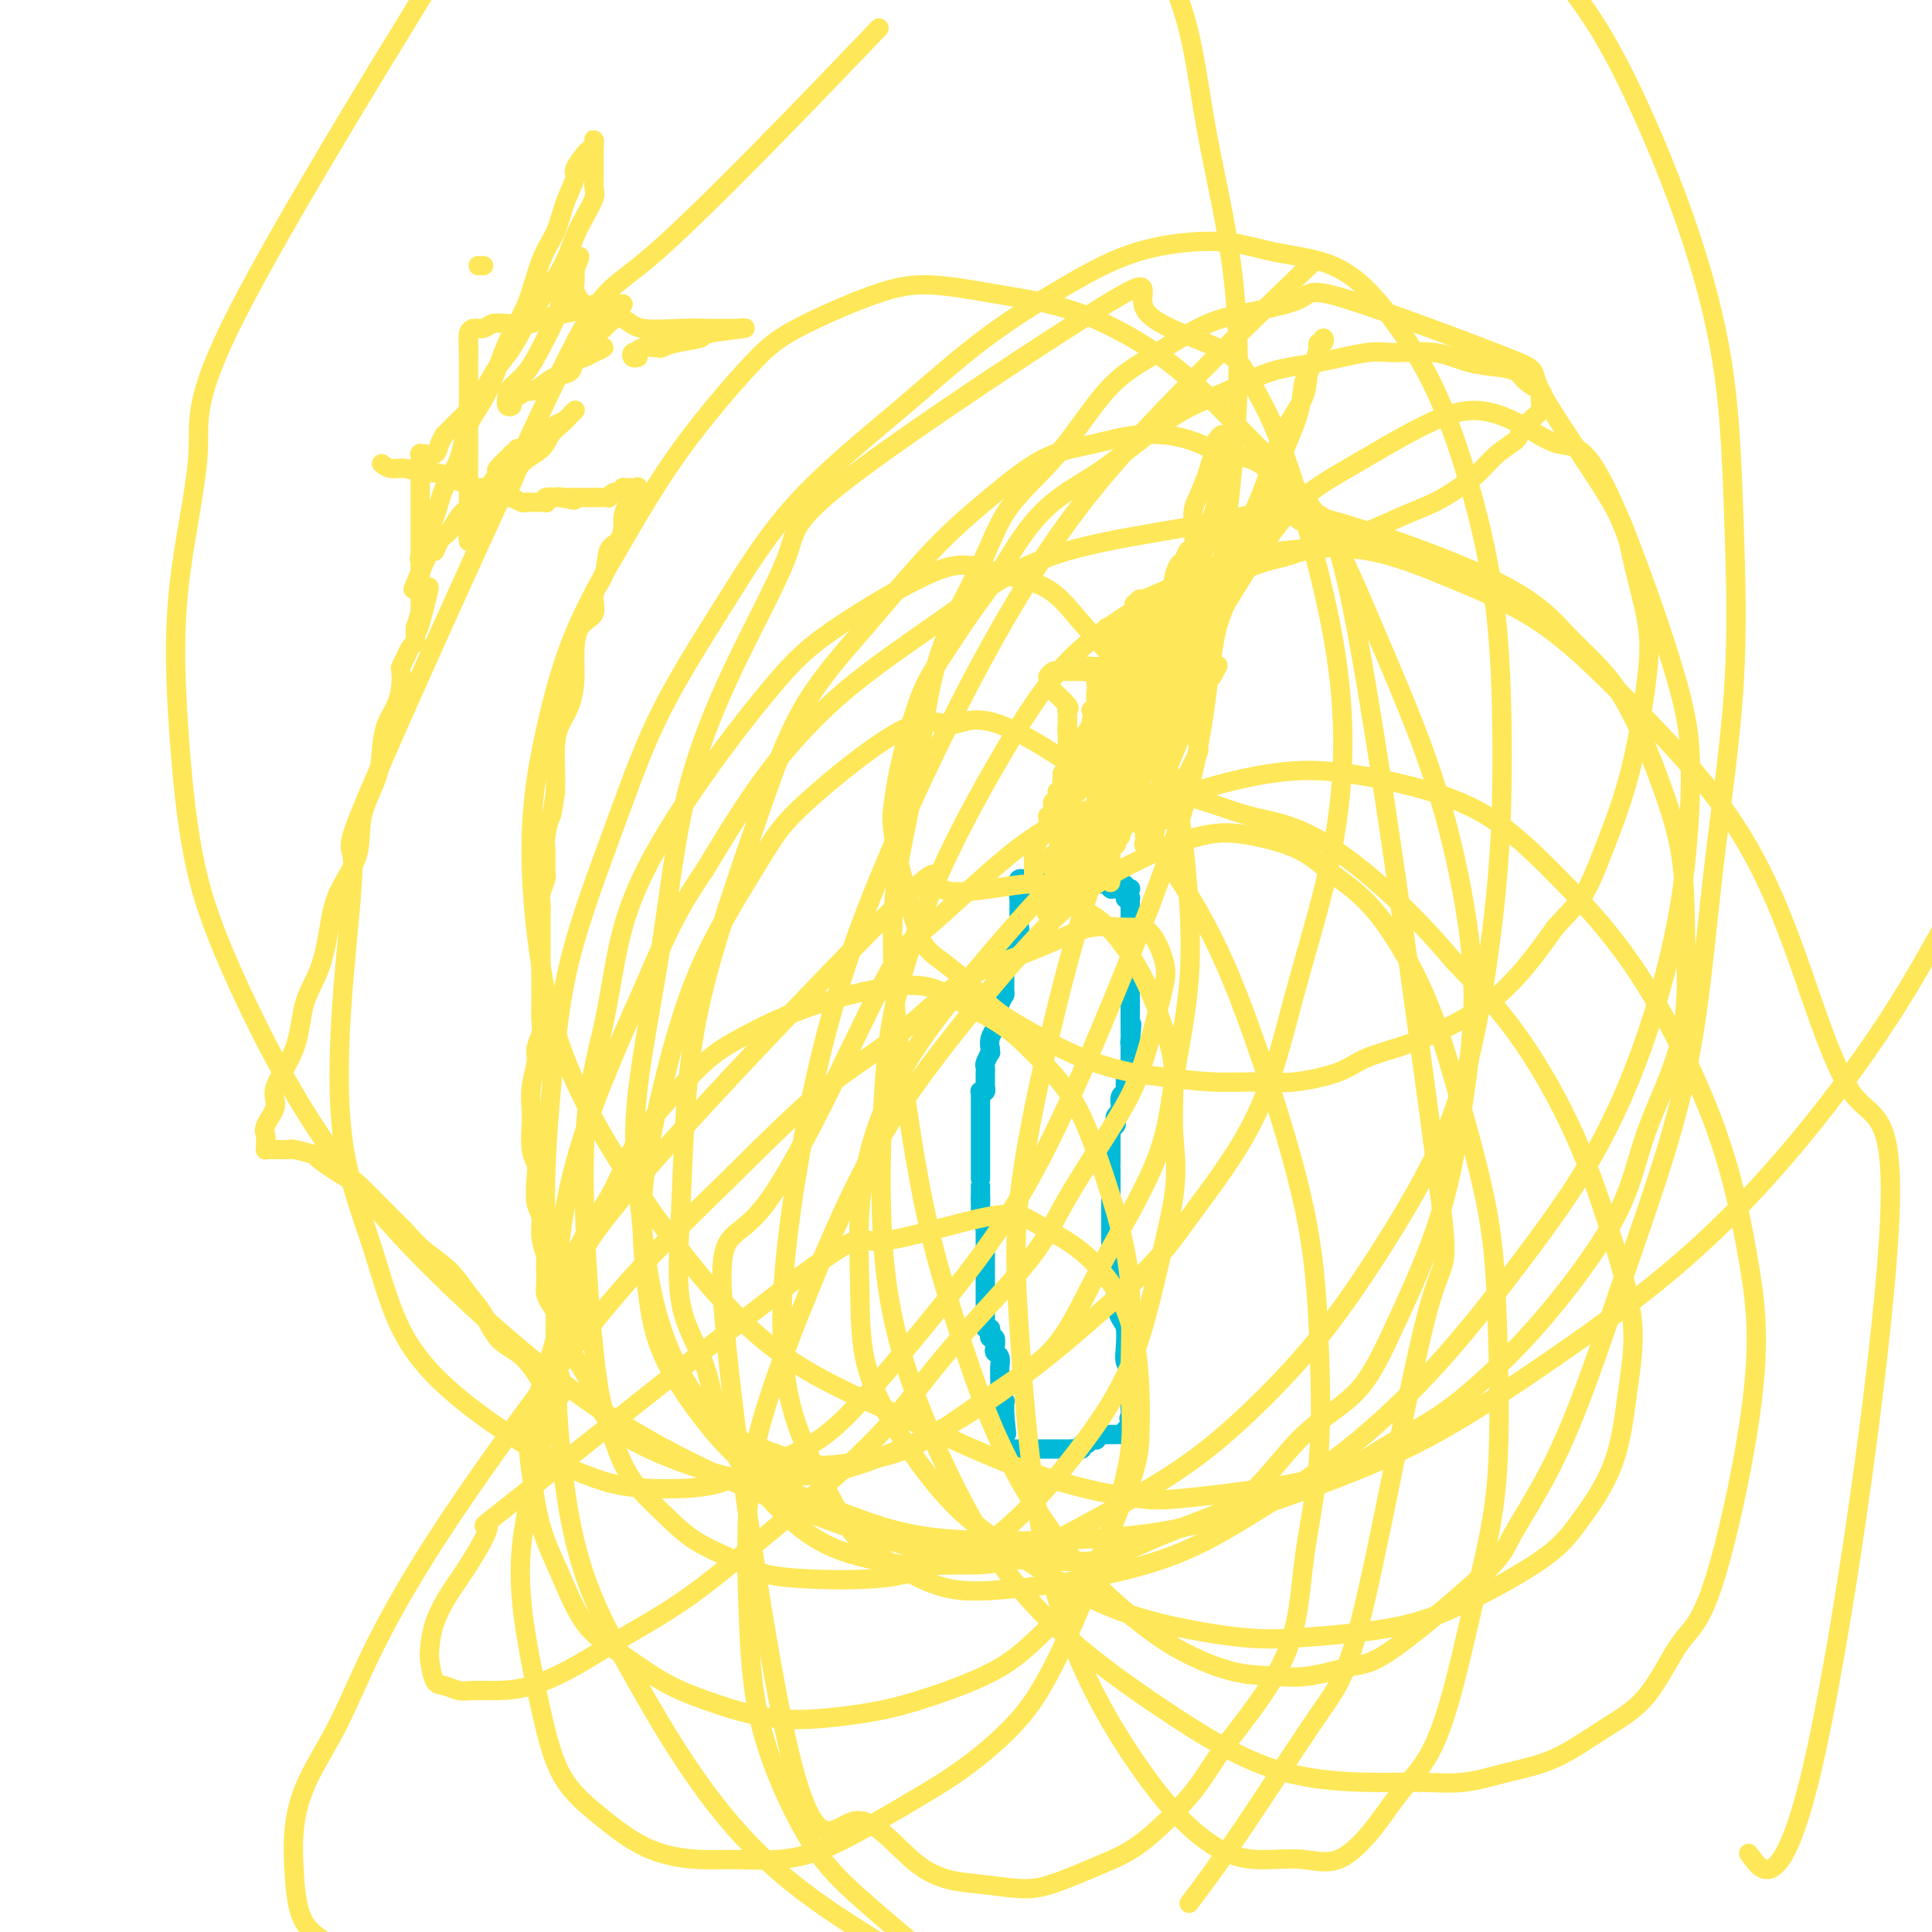 <svg viewBox='0 0 400 400' version='1.1' xmlns='http://www.w3.org/2000/svg' xmlns:xlink='http://www.w3.org/1999/xlink'><g fill='none' stroke='#00BAD8' stroke-width='4' stroke-linecap='round' stroke-linejoin='round'><path d='M234,184c-0.024,-0.000 -0.048,-0.000 0,0c0.048,0.000 0.167,0.000 0,0c-0.167,-0.000 -0.619,-0.000 -1,0c-0.381,0.000 -0.690,0.001 -1,0c-0.310,-0.001 -0.622,-0.004 -1,0c-0.378,0.004 -0.822,0.015 -1,0c-0.178,-0.015 -0.090,-0.057 0,0c0.090,0.057 0.183,0.211 0,0c-0.183,-0.211 -0.640,-0.789 -1,-1c-0.360,-0.211 -0.622,-0.057 -1,0c-0.378,0.057 -0.871,0.015 -1,0c-0.129,-0.015 0.106,-0.004 0,0c-0.106,0.004 -0.553,0.002 -1,0'/><path d='M226,183c-1.400,-0.171 -0.900,-0.098 -1,0c-0.100,0.098 -0.801,0.223 -1,0c-0.199,-0.223 0.105,-0.792 0,-1c-0.105,-0.208 -0.620,-0.056 -1,0c-0.380,0.056 -0.627,0.015 -1,0c-0.373,-0.015 -0.873,-0.004 -1,0c-0.127,0.004 0.120,0.001 0,0c-0.120,-0.001 -0.607,-0.000 -1,0c-0.393,0.000 -0.693,0.000 -1,0c-0.307,-0.000 -0.621,-0.000 -1,0c-0.379,0.000 -0.822,0.000 -1,0c-0.178,-0.000 -0.090,-0.000 0,0c0.090,0.000 0.183,-0.000 0,0c-0.183,0.000 -0.640,0.000 -1,0c-0.360,-0.000 -0.622,-0.000 -1,0c-0.378,0.000 -0.871,0.000 -1,0c-0.129,-0.000 0.105,-0.001 0,0c-0.105,0.001 -0.550,0.003 -1,0c-0.450,-0.003 -0.904,-0.011 -1,0c-0.096,0.011 0.166,0.041 0,0c-0.166,-0.041 -0.762,-0.155 -1,0c-0.238,0.155 -0.119,0.577 0,1'/><path d='M211,183c-2.321,0.182 -0.622,0.636 0,1c0.622,0.364 0.167,0.636 0,1c-0.167,0.364 -0.045,0.818 0,1c0.045,0.182 0.012,0.091 0,0c-0.012,-0.091 -0.003,-0.183 0,0c0.003,0.183 0.001,0.640 0,1c-0.001,0.360 -0.000,0.622 0,1c0.000,0.378 0.000,0.871 0,1c-0.000,0.129 -0.000,-0.106 0,0c0.000,0.106 0.000,0.554 0,1c-0.000,0.446 -0.000,0.889 0,1c0.000,0.111 0.000,-0.111 0,0c-0.000,0.111 -0.000,0.556 0,1'/><path d='M211,192c-0.017,1.343 -0.061,0.201 0,0c0.061,-0.201 0.226,0.540 0,1c-0.226,0.460 -0.844,0.638 -1,1c-0.156,0.362 0.151,0.909 0,1c-0.151,0.091 -0.758,-0.272 -1,0c-0.242,0.272 -0.118,1.180 0,2c0.118,0.820 0.228,1.553 0,2c-0.228,0.447 -0.796,0.607 -1,1c-0.204,0.393 -0.045,1.020 0,2c0.045,0.980 -0.026,2.314 0,3c0.026,0.686 0.147,0.725 0,1c-0.147,0.275 -0.561,0.785 -1,2c-0.439,1.215 -0.902,3.133 -1,4c-0.098,0.867 0.170,0.681 0,1c-0.170,0.319 -0.776,1.141 -1,2c-0.224,0.859 -0.064,1.754 0,2c0.064,0.246 0.031,-0.156 0,0c-0.031,0.156 -0.061,0.869 0,1c0.061,0.131 0.212,-0.319 0,0c-0.212,0.319 -0.789,1.409 -1,2c-0.211,0.591 -0.057,0.683 0,1c0.057,0.317 0.015,0.860 0,1c-0.015,0.140 -0.004,-0.121 0,0c0.004,0.121 0.002,0.625 0,1c-0.002,0.375 -0.004,0.623 0,1c0.004,0.377 0.015,0.885 0,1c-0.015,0.115 -0.057,-0.163 0,0c0.057,0.163 0.211,0.766 0,1c-0.211,0.234 -0.789,0.101 -1,0c-0.211,-0.101 -0.057,-0.168 0,0c0.057,0.168 0.015,0.570 0,1c-0.015,0.430 -0.004,0.889 0,1c0.004,0.111 0.001,-0.125 0,0c-0.001,0.125 -0.000,0.609 0,1c0.000,0.391 0.000,0.687 0,1c-0.000,0.313 -0.000,0.642 0,1c0.000,0.358 0.000,0.743 0,1c-0.000,0.257 -0.000,0.384 0,1c0.000,0.616 0.000,1.719 0,2c-0.000,0.281 -0.000,-0.260 0,0c0.000,0.260 0.000,1.323 0,2c-0.000,0.677 -0.000,0.969 0,1c0.000,0.031 0.000,-0.198 0,0c-0.000,0.198 -0.000,0.823 0,1c0.000,0.177 0.000,-0.093 0,0c-0.000,0.093 -0.000,0.549 0,1c0.000,0.451 0.000,0.895 0,1c-0.000,0.105 -0.000,-0.130 0,0c0.000,0.130 0.000,0.624 0,1c-0.000,0.376 -0.000,0.634 0,1c0.000,0.366 0.000,0.841 0,1c-0.000,0.159 -0.000,0.001 0,0c0.000,-0.001 -0.000,0.153 0,1c0.000,0.847 -0.000,2.385 0,3c0.000,0.615 0.000,0.308 0,0'/><path d='M203,248c0.001,3.940 0.004,3.289 0,3c-0.004,-0.289 -0.015,-0.217 0,0c0.015,0.217 0.057,0.579 0,1c-0.057,0.421 -0.211,0.900 0,1c0.211,0.100 0.789,-0.181 1,0c0.211,0.181 0.057,0.823 0,1c-0.057,0.177 -0.015,-0.110 0,0c0.015,0.110 0.004,0.617 0,1c-0.004,0.383 -0.001,0.642 0,1c0.001,0.358 0.000,0.816 0,1c-0.000,0.184 -0.000,0.096 0,0c0.000,-0.096 0.000,-0.198 0,0c-0.000,0.198 -0.000,0.697 0,1c0.000,0.303 0.000,0.410 0,1c-0.000,0.590 -0.000,1.664 0,2c0.000,0.336 0.000,-0.066 0,0c-0.000,0.066 -0.000,0.599 0,1c0.000,0.401 -0.000,0.671 0,1c0.000,0.329 0.000,0.718 0,1c-0.000,0.282 -0.000,0.457 0,1c0.000,0.543 0.000,1.455 0,2c-0.000,0.545 -0.000,0.722 0,1c0.000,0.278 0.000,0.656 0,1c-0.000,0.344 -0.000,0.653 0,1c0.000,0.347 0.000,0.733 0,1c-0.000,0.267 -0.001,0.415 0,1c0.001,0.585 0.004,1.606 0,2c-0.004,0.394 -0.015,0.161 0,0c0.015,-0.161 0.056,-0.249 0,0c-0.056,0.249 -0.207,0.835 0,1c0.207,0.165 0.774,-0.093 1,0c0.226,0.093 0.112,0.536 0,1c-0.112,0.464 -0.222,0.949 0,1c0.222,0.051 0.778,-0.334 1,0c0.222,0.334 0.112,1.385 0,2c-0.112,0.615 -0.226,0.794 0,1c0.226,0.206 0.793,0.441 1,1c0.207,0.559 0.054,1.444 0,2c-0.054,0.556 -0.011,0.784 0,1c0.011,0.216 -0.011,0.421 0,1c0.011,0.579 0.056,1.531 0,2c-0.056,0.469 -0.211,0.455 0,1c0.211,0.545 0.789,1.648 1,2c0.211,0.352 0.057,-0.045 0,0c-0.057,0.045 -0.015,0.534 0,1c0.015,0.466 0.004,0.908 0,1c-0.004,0.092 -0.001,-0.168 0,0c0.001,0.168 0.000,0.762 0,1c-0.000,0.238 -0.000,0.119 0,0'/><path d='M208,293c0.774,7.139 0.207,2.488 0,1c-0.207,-1.488 -0.056,0.189 0,1c0.056,0.811 0.015,0.756 0,1c-0.015,0.244 -0.004,0.786 0,1c0.004,0.214 0.001,0.100 0,0c-0.001,-0.100 -0.000,-0.184 0,0c0.000,0.184 -0.001,0.638 0,1c0.001,0.362 0.002,0.633 0,1c-0.002,0.367 -0.008,0.830 0,1c0.008,0.170 0.031,0.045 0,0c-0.031,-0.045 -0.114,-0.012 0,0c0.114,0.012 0.426,0.003 1,0c0.574,-0.003 1.410,-0.001 2,0c0.590,0.001 0.935,0.000 1,0c0.065,-0.000 -0.151,-0.000 0,0c0.151,0.000 0.668,0.000 1,0c0.332,-0.000 0.481,-0.000 1,0c0.519,0.000 1.410,0.000 2,0c0.590,-0.000 0.879,-0.000 1,0c0.121,0.000 0.074,0.000 0,0c-0.074,-0.000 -0.174,-0.000 0,0c0.174,0.000 0.621,0.000 1,0c0.379,-0.000 0.689,-0.000 1,0c0.311,0.000 0.622,0.000 1,0c0.378,-0.000 0.823,-0.000 1,0c0.177,0.000 0.086,0.000 0,0c-0.086,-0.000 -0.167,-0.000 0,0c0.167,0.000 0.584,0.000 1,0'/><path d='M222,300c2.328,0.137 1.148,-0.019 1,0c-0.148,0.019 0.735,0.215 1,0c0.265,-0.215 -0.087,-0.841 0,-1c0.087,-0.159 0.615,0.150 1,0c0.385,-0.150 0.629,-0.758 1,-1c0.371,-0.242 0.869,-0.117 1,0c0.131,0.117 -0.105,0.228 0,0c0.105,-0.228 0.550,-0.793 1,-1c0.450,-0.207 0.904,-0.055 1,0c0.096,0.055 -0.167,0.015 0,0c0.167,-0.015 0.766,-0.004 1,0c0.234,0.004 0.105,0.002 0,0c-0.105,-0.002 -0.187,-0.004 0,0c0.187,0.004 0.642,0.015 1,0c0.358,-0.015 0.618,-0.056 1,0c0.382,0.056 0.887,0.208 1,0c0.113,-0.208 -0.166,-0.777 0,-1c0.166,-0.223 0.775,-0.098 1,0c0.225,0.098 0.064,0.171 0,0c-0.064,-0.171 -0.032,-0.585 0,-1'/><path d='M234,295c1.856,-0.953 0.498,-0.836 0,-1c-0.498,-0.164 -0.134,-0.609 0,-1c0.134,-0.391 0.037,-0.727 0,-1c-0.037,-0.273 -0.014,-0.481 0,-1c0.014,-0.519 0.018,-1.348 0,-2c-0.018,-0.652 -0.057,-1.127 0,-2c0.057,-0.873 0.209,-2.144 0,-3c-0.209,-0.856 -0.778,-1.296 -1,-2c-0.222,-0.704 -0.098,-1.672 0,-3c0.098,-1.328 0.170,-3.018 0,-4c-0.170,-0.982 -0.582,-1.257 -1,-2c-0.418,-0.743 -0.843,-1.953 -1,-3c-0.157,-1.047 -0.046,-1.930 0,-3c0.046,-1.070 0.026,-2.328 0,-3c-0.026,-0.672 -0.060,-0.757 0,-1c0.060,-0.243 0.212,-0.642 0,-1c-0.212,-0.358 -0.789,-0.674 -1,-1c-0.211,-0.326 -0.057,-0.662 0,-1c0.057,-0.338 0.015,-0.678 0,-1c-0.015,-0.322 -0.004,-0.625 0,-1c0.004,-0.375 0.001,-0.821 0,-1c-0.001,-0.179 -0.000,-0.090 0,0c0.000,0.090 0.000,0.181 0,0c-0.000,-0.181 -0.000,-0.633 0,-1c0.000,-0.367 0.000,-0.647 0,-1c-0.000,-0.353 -0.000,-0.777 0,-1c0.000,-0.223 0.000,-0.245 0,-1c-0.000,-0.755 -0.000,-2.242 0,-3c0.000,-0.758 0.000,-0.785 0,-1c-0.000,-0.215 -0.000,-0.616 0,-1c0.000,-0.384 0.000,-0.750 0,-1c-0.000,-0.250 0.000,-0.383 0,-1c-0.000,-0.617 -0.000,-1.719 0,-2c0.000,-0.281 0.000,0.258 0,0c-0.000,-0.258 -0.000,-1.313 0,-2c0.000,-0.687 0.000,-1.006 0,-1c-0.000,0.006 -0.000,0.338 0,0c0.000,-0.338 0.000,-1.347 0,-2c-0.000,-0.653 -0.000,-0.949 0,-1c0.000,-0.051 0.000,0.145 0,0c-0.000,-0.145 -0.001,-0.630 0,-1c0.001,-0.370 0.004,-0.624 0,-1c-0.004,-0.376 -0.015,-0.874 0,-1c0.015,-0.126 0.056,0.121 0,0c-0.056,-0.121 -0.207,-0.610 0,-1c0.207,-0.390 0.774,-0.681 1,-1c0.226,-0.319 0.112,-0.667 0,-1c-0.112,-0.333 -0.222,-0.653 0,-1c0.222,-0.347 0.777,-0.722 1,-1c0.223,-0.278 0.112,-0.459 0,-1c-0.112,-0.541 -0.227,-1.441 0,-2c0.227,-0.559 0.797,-0.776 1,-1c0.203,-0.224 0.040,-0.456 0,-1c-0.040,-0.544 0.042,-1.402 0,-2c-0.042,-0.598 -0.207,-0.937 0,-1c0.207,-0.063 0.788,0.151 1,0c0.212,-0.151 0.057,-0.667 0,-1c-0.057,-0.333 -0.015,-0.484 0,-1c0.015,-0.516 0.004,-1.396 0,-2c-0.004,-0.604 -0.001,-0.932 0,-1c0.001,-0.068 0.000,0.123 0,0c-0.000,-0.123 -0.000,-0.562 0,-1'/><path d='M234,216c0.619,-7.200 0.166,-2.699 0,-1c-0.166,1.699 -0.044,0.595 0,0c0.044,-0.595 0.012,-0.682 0,-1c-0.012,-0.318 -0.003,-0.868 0,-1c0.003,-0.132 0.001,0.152 0,0c-0.001,-0.152 -0.000,-0.741 0,-1c0.000,-0.259 0.000,-0.189 0,-1c-0.000,-0.811 -0.000,-2.504 0,-3c0.000,-0.496 0.000,0.205 0,0c-0.000,-0.205 -0.000,-1.317 0,-2c0.000,-0.683 0.000,-0.939 0,-1c-0.000,-0.061 -0.000,0.072 0,0c0.000,-0.072 0.000,-0.349 0,-1c-0.000,-0.651 -0.000,-1.676 0,-2c0.000,-0.324 0.000,0.053 0,0c-0.000,-0.053 -0.000,-0.535 0,-1c0.000,-0.465 0.000,-0.912 0,-1c-0.000,-0.088 -0.000,0.184 0,0c0.000,-0.184 0.000,-0.822 0,-1c-0.000,-0.178 -0.000,0.106 0,0c0.000,-0.106 0.000,-0.601 0,-1c-0.000,-0.399 -0.000,-0.702 0,-1c0.000,-0.298 0.000,-0.590 0,-1c-0.000,-0.410 -0.000,-0.936 0,-1c0.000,-0.064 0.000,0.334 0,0c-0.000,-0.334 -0.000,-1.400 0,-2c0.000,-0.600 0.000,-0.734 0,-1c-0.000,-0.266 -0.000,-0.663 0,-1c0.000,-0.337 0.000,-0.615 0,-1c-0.000,-0.385 -0.000,-0.877 0,-1c0.000,-0.123 0.001,0.125 0,0c-0.001,-0.125 -0.003,-0.622 0,-1c0.003,-0.378 0.011,-0.637 0,-1c-0.011,-0.363 -0.041,-0.828 0,-1c0.041,-0.172 0.155,-0.049 0,0c-0.155,0.049 -0.577,0.025 -1,0'/><path d='M233,186c-0.167,-5.000 -0.083,-2.500 0,0'/></g>
<g fill='none' stroke='#FEE859' stroke-width='4' stroke-linecap='round' stroke-linejoin='round'><path d='M214,181c0.000,-0.301 0.000,-0.602 0,-1c-0.000,-0.398 -0.000,-0.894 0,-1c0.000,-0.106 0.000,0.178 0,0c-0.000,-0.178 -0.001,-0.816 0,-1c0.001,-0.184 0.004,0.088 0,0c-0.004,-0.088 -0.015,-0.535 0,-1c0.015,-0.465 0.056,-0.950 0,-1c-0.056,-0.050 -0.207,0.333 0,0c0.207,-0.333 0.774,-1.381 1,-2c0.226,-0.619 0.113,-0.810 0,-1'/><path d='M215,173c0.397,-1.173 0.891,-0.107 1,0c0.109,0.107 -0.167,-0.746 0,-1c0.167,-0.254 0.777,0.090 1,0c0.223,-0.090 0.059,-0.613 0,-1c-0.059,-0.387 -0.012,-0.639 0,-1c0.012,-0.361 -0.011,-0.832 0,-1c0.011,-0.168 0.056,-0.034 0,0c-0.056,0.034 -0.212,-0.032 0,0c0.212,0.032 0.793,0.164 1,0c0.207,-0.164 0.042,-0.622 0,-1c-0.042,-0.378 0.040,-0.676 0,-1c-0.040,-0.324 -0.203,-0.675 0,-1c0.203,-0.325 0.772,-0.626 1,-1c0.228,-0.374 0.113,-0.821 0,-1c-0.113,-0.179 -0.226,-0.089 0,0c0.226,0.089 0.792,0.178 1,0c0.208,-0.178 0.060,-0.622 0,-1c-0.060,-0.378 -0.030,-0.689 0,-1c0.030,-0.311 0.061,-0.621 0,-1c-0.061,-0.379 -0.212,-0.825 0,-1c0.212,-0.175 0.789,-0.078 1,0c0.211,0.078 0.057,0.136 0,0c-0.057,-0.136 -0.016,-0.468 0,-1c0.016,-0.532 0.008,-1.266 0,-2'/><path d='M221,157c0.928,-2.715 0.249,-1.502 0,-1c-0.249,0.502 -0.067,0.293 0,0c0.067,-0.293 0.018,-0.670 0,-1c-0.018,-0.330 -0.005,-0.614 0,-1c0.005,-0.386 0.001,-0.873 0,-1c-0.001,-0.127 -0.000,0.106 0,0c0.000,-0.106 0.000,-0.550 0,-1c-0.000,-0.450 -0.000,-0.904 0,-1c0.000,-0.096 0.000,0.167 0,0c-0.000,-0.167 -0.000,-0.766 0,-1c0.000,-0.234 0.000,-0.105 0,0c-0.000,0.105 -0.000,0.186 0,0c0.000,-0.186 0.000,-0.638 0,-1c-0.000,-0.362 -0.000,-0.633 0,-1c0.000,-0.367 0.000,-0.830 0,-1c-0.000,-0.170 -0.000,-0.046 0,0c0.000,0.046 0.000,0.013 0,0c-0.000,-0.013 -0.000,-0.007 0,0'/><path d='M221,147c0.013,-1.550 0.047,-0.425 0,0c-0.047,0.425 -0.174,0.149 0,0c0.174,-0.149 0.649,-0.170 0,-1c-0.649,-0.830 -2.423,-2.470 -3,-3c-0.577,-0.530 0.041,0.051 0,0c-0.041,-0.051 -0.743,-0.735 -1,-1c-0.257,-0.265 -0.069,-0.110 0,0c0.069,0.110 0.018,0.174 0,0c-0.018,-0.174 -0.002,-0.586 0,-1c0.002,-0.414 -0.011,-0.829 0,-1c0.011,-0.171 0.044,-0.098 0,0c-0.044,0.098 -0.166,0.223 0,0c0.166,-0.223 0.619,-0.792 1,-1c0.381,-0.208 0.690,-0.056 1,0c0.310,0.056 0.622,0.015 1,0c0.378,-0.015 0.822,-0.004 1,0c0.178,0.004 0.090,0.001 0,0c-0.090,-0.001 -0.183,-0.001 0,0c0.183,0.001 0.642,0.001 1,0c0.358,-0.001 0.617,-0.004 1,0c0.383,0.004 0.891,0.015 1,0c0.109,-0.015 -0.182,-0.057 0,0c0.182,0.057 0.837,0.211 1,0c0.163,-0.211 -0.167,-0.789 0,-1c0.167,-0.211 0.833,-0.057 1,0c0.167,0.057 -0.163,0.015 0,0c0.163,-0.015 0.818,-0.004 1,0c0.182,0.004 -0.109,0.002 0,0c0.109,-0.002 0.618,-0.005 1,0c0.382,0.005 0.638,0.017 1,0c0.362,-0.017 0.829,-0.063 1,0c0.171,0.063 0.046,0.233 0,0c-0.046,-0.233 -0.012,-0.870 0,-1c0.012,-0.130 0.004,0.249 0,0c-0.004,-0.249 -0.002,-1.124 0,-2'/><path d='M230,135c2.010,-0.997 0.535,-0.988 0,-1c-0.535,-0.012 -0.129,-0.044 0,0c0.129,0.044 -0.019,0.166 0,0c0.019,-0.166 0.205,-0.619 0,-1c-0.205,-0.381 -0.801,-0.691 -1,-1c-0.199,-0.309 -0.003,-0.618 0,-1c0.003,-0.382 -0.189,-0.838 0,-1c0.189,-0.162 0.758,-0.029 1,0c0.242,0.029 0.159,-0.045 0,0c-0.159,0.045 -0.392,0.208 0,0c0.392,-0.208 1.410,-0.788 2,-1c0.590,-0.212 0.750,-0.056 1,0c0.250,0.056 0.588,0.011 1,0c0.412,-0.011 0.899,0.011 1,0c0.101,-0.011 -0.184,-0.056 0,0c0.184,0.056 0.838,0.212 1,0c0.162,-0.212 -0.167,-0.793 0,-1c0.167,-0.207 0.830,-0.040 1,0c0.170,0.040 -0.151,-0.045 0,0c0.151,0.045 0.775,0.222 1,0c0.225,-0.222 0.050,-0.843 0,-1c-0.050,-0.157 0.025,0.150 0,0c-0.025,-0.150 -0.150,-0.757 0,-1c0.150,-0.243 0.575,-0.121 1,0'/><path d='M239,126c1.514,-0.928 0.299,-0.249 0,0c-0.299,0.249 0.319,0.067 1,0c0.681,-0.067 1.425,-0.018 2,0c0.575,0.018 0.981,0.005 1,0c0.019,-0.005 -0.350,-0.001 0,0c0.350,0.001 1.419,0.000 2,0c0.581,-0.000 0.673,0.000 1,0c0.327,-0.000 0.888,-0.001 1,0c0.112,0.001 -0.224,0.004 0,0c0.224,-0.004 1.009,-0.015 1,0c-0.009,0.015 -0.812,0.056 -1,0c-0.188,-0.056 0.239,-0.208 0,0c-0.239,0.208 -1.143,0.777 -2,1c-0.857,0.223 -1.668,0.102 -2,0c-0.332,-0.102 -0.187,-0.183 0,0c0.187,0.183 0.415,0.630 0,1c-0.415,0.370 -1.473,0.663 -2,1c-0.527,0.337 -0.522,0.716 -1,1c-0.478,0.284 -1.439,0.471 -2,1c-0.561,0.529 -0.724,1.398 -1,2c-0.276,0.602 -0.667,0.935 -1,1c-0.333,0.065 -0.610,-0.140 -1,0c-0.390,0.140 -0.893,0.625 -1,1c-0.107,0.375 0.182,0.640 0,1c-0.182,0.360 -0.833,0.814 -1,1c-0.167,0.186 0.151,0.105 0,0c-0.151,-0.105 -0.773,-0.235 -1,0c-0.227,0.235 -0.061,0.836 0,1c0.061,0.164 0.016,-0.110 0,0c-0.016,0.110 -0.005,0.603 0,1c0.005,0.397 0.002,0.699 0,1'/><path d='M232,140c-0.988,1.349 -0.457,0.222 0,0c0.457,-0.222 0.840,0.462 1,1c0.160,0.538 0.095,0.932 0,1c-0.095,0.068 -0.222,-0.189 0,0c0.222,0.189 0.791,0.824 1,1c0.209,0.176 0.056,-0.107 0,0c-0.056,0.107 -0.015,0.603 0,1c0.015,0.397 0.003,0.695 0,1c-0.003,0.305 0.002,0.618 0,1c-0.002,0.382 -0.011,0.834 0,1c0.011,0.166 0.041,0.045 0,0c-0.041,-0.045 -0.155,-0.013 0,0c0.155,0.013 0.577,0.006 1,0'/><path d='M235,147c0.464,1.266 0.124,0.932 0,1c-0.124,0.068 -0.033,0.539 0,1c0.033,0.461 0.009,0.911 0,1c-0.009,0.089 -0.002,-0.182 0,0c0.002,0.182 -0.000,0.819 0,1c0.000,0.181 0.004,-0.092 0,0c-0.004,0.092 -0.015,0.549 0,1c0.015,0.451 0.057,0.895 0,1c-0.057,0.105 -0.211,-0.129 0,0c0.211,0.129 0.789,0.622 1,1c0.211,0.378 0.057,0.640 0,1c-0.057,0.360 -0.015,0.817 0,1c0.015,0.183 0.004,0.090 0,0c-0.004,-0.090 -0.001,-0.178 0,0c0.001,0.178 0.000,0.621 0,1c-0.000,0.379 -0.000,0.693 0,1c0.000,0.307 -0.000,0.607 0,1c0.000,0.393 0.000,0.880 0,1c-0.000,0.120 -0.000,-0.127 0,0c0.000,0.127 0.001,0.627 0,1c-0.001,0.373 -0.004,0.620 0,1c0.004,0.380 0.015,0.895 0,1c-0.015,0.105 -0.057,-0.198 0,0c0.057,0.198 0.212,0.897 0,1c-0.212,0.103 -0.793,-0.390 -1,0c-0.207,0.390 -0.041,1.663 0,2c0.041,0.337 -0.044,-0.262 0,0c0.044,0.262 0.218,1.384 0,2c-0.218,0.616 -0.828,0.725 -1,1c-0.172,0.275 0.095,0.714 0,1c-0.095,0.286 -0.551,0.417 -1,1c-0.449,0.583 -0.890,1.619 -1,2c-0.110,0.381 0.111,0.109 0,0c-0.111,-0.109 -0.556,-0.054 -1,0'/><path d='M231,173c-0.790,1.863 -0.264,1.020 0,1c0.264,-0.020 0.267,0.782 0,1c-0.267,0.218 -0.804,-0.148 -1,0c-0.196,0.148 -0.053,0.809 0,1c0.053,0.191 0.014,-0.088 0,0c-0.014,0.088 -0.004,0.545 0,1c0.004,0.455 0.001,0.910 0,1c-0.001,0.090 -0.000,-0.183 0,0c0.000,0.183 0.000,0.823 0,1c-0.000,0.177 -0.000,-0.107 0,0c0.000,0.107 0.000,0.606 0,1c-0.000,0.394 -0.000,0.684 0,1c0.000,0.316 0.000,0.658 0,1'/><path d='M230,182c-0.155,1.393 -0.042,0.375 0,0c0.042,-0.375 0.012,-0.107 0,0c-0.012,0.107 -0.006,0.054 0,0'/><path d='M100,55c0.111,0.000 0.222,0.000 0,0c-0.222,0.000 -0.778,0.000 -1,0c-0.222,-0.000 -0.111,0.000 0,0'/><path d='M79,96c0.594,0.453 1.188,0.905 2,1c0.812,0.095 1.840,-0.168 3,0c1.160,0.168 2.450,0.766 3,1c0.550,0.234 0.360,0.105 1,0c0.640,-0.105 2.112,-0.187 3,0c0.888,0.187 1.193,0.641 2,1c0.807,0.359 2.116,0.622 3,1c0.884,0.378 1.344,0.872 2,1c0.656,0.128 1.507,-0.109 2,0c0.493,0.109 0.628,0.564 1,1c0.372,0.436 0.982,0.853 2,1c1.018,0.147 2.443,0.025 3,0c0.557,-0.025 0.244,0.046 0,0c-0.244,-0.046 -0.419,-0.208 0,0c0.419,0.208 1.432,0.788 2,1c0.568,0.212 0.691,0.057 1,0c0.309,-0.057 0.804,-0.015 1,0c0.196,0.015 0.095,0.004 0,0c-0.095,-0.004 -0.183,-0.000 0,0c0.183,0.000 0.635,-0.004 1,0c0.365,0.004 0.641,0.015 1,0c0.359,-0.015 0.799,-0.057 1,0c0.201,0.057 0.162,0.211 0,0c-0.162,-0.211 -0.445,-0.789 0,-1c0.445,-0.211 1.620,-0.057 2,0c0.380,0.057 -0.034,0.016 0,0c0.034,-0.016 0.517,-0.008 1,0'/><path d='M116,103c5.675,1.083 1.363,0.290 0,0c-1.363,-0.290 0.222,-0.078 1,0c0.778,0.078 0.750,0.021 1,0c0.250,-0.021 0.779,-0.006 1,0c0.221,0.006 0.135,0.002 0,0c-0.135,-0.002 -0.320,-0.000 0,0c0.320,0.000 1.146,0.000 2,0c0.854,-0.000 1.735,-0.000 2,0c0.265,0.000 -0.087,0.001 0,0c0.087,-0.001 0.615,-0.004 1,0c0.385,0.004 0.629,0.015 1,0c0.371,-0.015 0.869,-0.056 1,0c0.131,0.056 -0.104,0.207 0,0c0.104,-0.207 0.549,-0.774 1,-1c0.451,-0.226 0.908,-0.113 1,0c0.092,0.113 -0.183,0.226 0,0c0.183,-0.226 0.823,-0.792 1,-1c0.177,-0.208 -0.111,-0.058 0,0c0.111,0.058 0.619,0.023 1,0c0.381,-0.023 0.635,-0.035 1,0c0.365,0.035 0.841,0.115 1,0c0.159,-0.115 0.000,-0.427 0,0c-0.000,0.427 0.158,1.594 0,2c-0.158,0.406 -0.633,0.053 -1,0c-0.367,-0.053 -0.627,0.196 -1,1c-0.373,0.804 -0.858,2.165 -1,3c-0.142,0.835 0.059,1.146 0,2c-0.059,0.854 -0.377,2.253 -1,3c-0.623,0.747 -1.550,0.844 -2,2c-0.450,1.156 -0.422,3.372 -1,5c-0.578,1.628 -1.762,2.668 -2,4c-0.238,1.332 0.470,2.957 0,4c-0.470,1.043 -2.118,1.503 -3,3c-0.882,1.497 -0.996,4.030 -1,6c-0.004,1.970 0.104,3.376 0,5c-0.104,1.624 -0.420,3.466 -1,5c-0.580,1.534 -1.423,2.762 -2,4c-0.577,1.238 -0.886,2.487 -1,4c-0.114,1.513 -0.033,3.289 0,5c0.033,1.711 0.016,3.355 0,5'/><path d='M115,164c-0.939,6.182 -0.786,4.639 -1,5c-0.214,0.361 -0.793,2.628 -1,4c-0.207,1.372 -0.041,1.849 0,3c0.041,1.151 -0.041,2.977 0,4c0.041,1.023 0.207,1.244 0,2c-0.207,0.756 -0.788,2.046 -1,3c-0.212,0.954 -0.057,1.573 0,2c0.057,0.427 0.015,0.661 0,2c-0.015,1.339 -0.004,3.782 0,5c0.004,1.218 0.001,1.211 0,2c-0.001,0.789 -0.001,2.374 0,3c0.001,0.626 0.001,0.292 0,1c-0.001,0.708 -0.004,2.458 0,4c0.004,1.542 0.016,2.876 0,4c-0.016,1.124 -0.061,2.039 0,3c0.061,0.961 0.226,1.970 0,3c-0.226,1.030 -0.845,2.083 -1,3c-0.155,0.917 0.154,1.698 0,3c-0.154,1.302 -0.770,3.125 -1,5c-0.230,1.875 -0.076,3.802 0,5c0.076,1.198 0.072,1.669 0,3c-0.072,1.331 -0.211,3.524 0,5c0.211,1.476 0.774,2.235 1,3c0.226,0.765 0.117,1.537 0,3c-0.117,1.463 -0.242,3.619 0,5c0.242,1.381 0.849,1.987 1,3c0.151,1.013 -0.156,2.431 0,4c0.156,1.569 0.773,3.288 1,4c0.227,0.712 0.064,0.417 0,1c-0.064,0.583 -0.027,2.043 0,3c0.027,0.957 0.046,1.410 0,2c-0.046,0.590 -0.156,1.318 0,2c0.156,0.682 0.578,1.320 1,2c0.422,0.680 0.845,1.403 1,2c0.155,0.597 0.042,1.067 0,2c-0.042,0.933 -0.012,2.329 0,3c0.012,0.671 0.007,0.616 0,1c-0.007,0.384 -0.016,1.207 0,2c0.016,0.793 0.057,1.557 0,2c-0.057,0.443 -0.212,0.566 0,1c0.212,0.434 0.790,1.177 1,2c0.210,0.823 0.053,1.724 0,2c-0.053,0.276 -0.001,-0.074 0,0c0.001,0.074 -0.051,0.571 0,1c0.051,0.429 0.203,0.791 0,1c-0.203,0.209 -0.761,0.265 -1,0c-0.239,-0.265 -0.161,-0.850 0,-1c0.161,-0.150 0.403,0.136 0,0c-0.403,-0.136 -1.451,-0.695 -2,-1c-0.549,-0.305 -0.597,-0.357 -1,-1c-0.403,-0.643 -1.160,-1.878 -2,-3c-0.840,-1.122 -1.763,-2.130 -3,-3c-1.237,-0.870 -2.788,-1.600 -4,-3c-1.212,-1.400 -2.084,-3.469 -3,-5c-0.916,-1.531 -1.874,-2.524 -3,-4c-1.126,-1.476 -2.418,-3.436 -4,-5c-1.582,-1.564 -3.452,-2.733 -5,-4c-1.548,-1.267 -2.774,-2.634 -4,-4'/><path d='M84,255c-7.192,-7.217 -9.171,-9.258 -10,-10c-0.829,-0.742 -0.508,-0.185 -2,-1c-1.492,-0.815 -4.799,-3.003 -6,-4c-1.201,-0.997 -0.297,-0.803 -1,-1c-0.703,-0.197 -3.012,-0.785 -4,-1c-0.988,-0.215 -0.656,-0.058 -1,0c-0.344,0.058 -1.363,0.016 -2,0c-0.637,-0.016 -0.892,-0.004 -1,0c-0.108,0.004 -0.067,0.002 0,0c0.067,-0.002 0.162,-0.003 0,0c-0.162,0.003 -0.579,0.012 -1,0c-0.421,-0.012 -0.844,-0.044 -1,0c-0.156,0.044 -0.044,0.165 0,0c0.044,-0.165 0.020,-0.617 0,-1c-0.020,-0.383 -0.037,-0.696 0,-1c0.037,-0.304 0.129,-0.598 0,-1c-0.129,-0.402 -0.478,-0.913 0,-2c0.478,-1.087 1.784,-2.748 2,-4c0.216,-1.252 -0.657,-2.093 0,-4c0.657,-1.907 2.845,-4.881 4,-8c1.155,-3.119 1.277,-6.383 2,-9c0.723,-2.617 2.047,-4.588 3,-7c0.953,-2.412 1.534,-5.267 2,-8c0.466,-2.733 0.818,-5.346 2,-8c1.182,-2.654 3.194,-5.350 4,-8c0.806,-2.650 0.404,-5.254 1,-8c0.596,-2.746 2.188,-5.634 3,-8c0.812,-2.366 0.845,-4.210 1,-6c0.155,-1.790 0.433,-3.525 1,-5c0.567,-1.475 1.423,-2.688 2,-4c0.577,-1.312 0.875,-2.722 1,-4c0.125,-1.278 0.076,-2.422 0,-3c-0.076,-0.578 -0.178,-0.589 0,-1c0.178,-0.411 0.636,-1.223 1,-2c0.364,-0.777 0.633,-1.517 1,-2c0.367,-0.483 0.830,-0.707 1,-1c0.170,-0.293 0.046,-0.656 0,-1c-0.046,-0.344 -0.013,-0.670 0,-1c0.013,-0.330 0.007,-0.665 0,-1'/><path d='M86,130c5.022,-16.347 2.078,-4.714 1,-1c-1.078,3.714 -0.289,-0.491 0,-2c0.289,-1.509 0.077,-0.323 0,0c-0.077,0.323 -0.021,-0.217 0,-1c0.021,-0.783 0.006,-1.808 0,-2c-0.006,-0.192 -0.001,0.451 0,0c0.001,-0.451 0.000,-1.994 0,-3c-0.000,-1.006 -0.000,-1.473 0,-2c0.000,-0.527 0.000,-1.114 0,-2c-0.000,-0.886 -0.000,-2.072 0,-3c0.000,-0.928 0.000,-1.599 0,-2c-0.000,-0.401 -0.000,-0.530 0,-1c0.000,-0.470 0.000,-1.279 0,-2c-0.000,-0.721 -0.000,-1.354 0,-2c0.000,-0.646 0.000,-1.306 0,-2c-0.000,-0.694 -0.000,-1.421 0,-2c0.000,-0.579 0.000,-1.010 0,-2c-0.000,-0.990 -0.000,-2.538 0,-3c0.000,-0.462 0.000,0.163 0,0c-0.000,-0.163 -0.000,-1.116 0,-2c0.000,-0.884 0.000,-1.701 0,-2c-0.000,-0.299 -0.001,-0.080 0,0c0.001,0.080 0.005,0.022 0,0c-0.005,-0.022 -0.017,-0.006 0,0c0.017,0.006 0.064,0.003 0,0c-0.064,-0.003 -0.238,-0.007 0,0c0.238,0.007 0.890,0.024 1,0c0.110,-0.024 -0.321,-0.089 0,0c0.321,0.089 1.394,0.332 2,0c0.606,-0.332 0.745,-1.238 1,-2c0.255,-0.762 0.628,-1.381 1,-2'/><path d='M92,90c1.083,-0.936 1.289,-1.276 2,-2c0.711,-0.724 1.925,-1.834 3,-3c1.075,-1.166 2.010,-2.390 3,-4c0.990,-1.610 2.037,-3.605 3,-5c0.963,-1.395 1.844,-2.190 3,-4c1.156,-1.810 2.588,-4.636 4,-7c1.412,-2.364 2.802,-4.265 4,-6c1.198,-1.735 2.202,-3.304 3,-5c0.798,-1.696 1.391,-3.520 2,-5c0.609,-1.480 1.235,-2.617 2,-4c0.765,-1.383 1.669,-3.010 2,-4c0.331,-0.990 0.089,-1.341 0,-2c-0.089,-0.659 -0.024,-1.626 0,-2c0.024,-0.374 0.006,-0.156 0,0c-0.006,0.156 -0.002,0.249 0,0c0.002,-0.249 0.000,-0.840 0,-1c-0.000,-0.160 -0.000,0.111 0,0c0.000,-0.111 0.000,-0.604 0,-1c-0.000,-0.396 -0.000,-0.695 0,-1c0.000,-0.305 0.000,-0.617 0,-1c-0.000,-0.383 0.000,-0.838 0,-1c-0.000,-0.162 -0.000,-0.032 0,0c0.000,0.032 0.000,-0.033 0,0c-0.000,0.033 -0.000,0.166 0,0c0.000,-0.166 0.001,-0.630 0,-1c-0.001,-0.370 -0.004,-0.646 0,-1c0.004,-0.354 0.013,-0.788 0,-1c-0.013,-0.212 -0.050,-0.204 0,0c0.050,0.204 0.187,0.605 0,1c-0.187,0.395 -0.697,0.785 -1,1c-0.303,0.215 -0.398,0.254 -1,1c-0.602,0.746 -1.712,2.197 -2,3c-0.288,0.803 0.244,0.958 0,2c-0.244,1.042 -1.265,2.973 -2,5c-0.735,2.027 -1.185,4.151 -2,6c-0.815,1.849 -1.994,3.423 -3,6c-1.006,2.577 -1.840,6.159 -3,9c-1.160,2.841 -2.646,4.943 -4,8c-1.354,3.057 -2.575,7.069 -4,10c-1.425,2.931 -3.055,4.781 -4,7c-0.945,2.219 -1.205,4.807 -2,7c-0.795,2.193 -2.126,3.992 -3,6c-0.874,2.008 -1.293,4.227 -2,6c-0.707,1.773 -1.703,3.102 -2,4c-0.297,0.898 0.106,1.364 0,2c-0.106,0.636 -0.721,1.440 -1,2c-0.279,0.560 -0.223,0.874 0,1c0.223,0.126 0.611,0.063 1,0'/><path d='M88,116c-5.239,12.670 -0.837,1.844 1,-2c1.837,-3.844 1.110,-0.705 1,0c-0.110,0.705 0.398,-1.024 1,-2c0.602,-0.976 1.297,-1.201 2,-2c0.703,-0.799 1.412,-2.173 2,-3c0.588,-0.827 1.055,-1.108 2,-2c0.945,-0.892 2.370,-2.394 3,-3c0.630,-0.606 0.466,-0.316 1,-1c0.534,-0.684 1.765,-2.341 2,-3c0.235,-0.659 -0.527,-0.320 0,-1c0.527,-0.680 2.341,-2.377 3,-3c0.659,-0.623 0.162,-0.171 0,0c-0.162,0.171 0.011,0.059 0,0c-0.011,-0.059 -0.205,-0.067 0,0c0.205,0.067 0.810,0.207 1,0c0.190,-0.207 -0.034,-0.762 0,-1c0.034,-0.238 0.328,-0.158 1,0c0.672,0.158 1.723,0.393 2,0c0.277,-0.393 -0.220,-1.415 0,-2c0.220,-0.585 1.158,-0.734 2,-1c0.842,-0.266 1.588,-0.649 2,-1c0.412,-0.351 0.489,-0.668 1,-1c0.511,-0.332 1.457,-0.677 2,-1c0.543,-0.323 0.682,-0.623 1,-1c0.318,-0.377 0.815,-0.831 1,-1c0.185,-0.169 0.058,-0.053 0,0c-0.058,0.053 -0.046,0.044 0,0c0.046,-0.044 0.128,-0.122 0,0c-0.128,0.122 -0.465,0.443 -1,1c-0.535,0.557 -1.269,1.348 -2,2c-0.731,0.652 -1.458,1.164 -2,2c-0.542,0.836 -0.898,1.997 -2,3c-1.102,1.003 -2.950,1.849 -4,3c-1.050,1.151 -1.303,2.607 -2,4c-0.697,1.393 -1.837,2.722 -3,4c-1.163,1.278 -2.350,2.504 -3,3c-0.650,0.496 -0.763,0.262 -1,1c-0.237,0.738 -0.600,2.448 -1,3c-0.400,0.552 -0.839,-0.053 -1,0c-0.161,0.053 -0.043,0.765 0,1c0.043,0.235 0.012,-0.008 0,0c-0.012,0.008 -0.003,0.268 0,0c0.003,-0.268 0.001,-1.064 0,-2c-0.001,-0.936 -0.000,-2.013 0,-3c0.000,-0.987 0.000,-1.885 0,-3c-0.000,-1.115 -0.000,-2.447 0,-4c0.000,-1.553 0.000,-3.329 0,-5c-0.000,-1.671 -0.000,-3.238 0,-5c0.000,-1.762 0.000,-3.718 0,-5c-0.000,-1.282 -0.000,-1.890 0,-3c0.000,-1.110 0.000,-2.722 0,-4c-0.000,-1.278 -0.000,-2.222 0,-3c0.000,-0.778 0.000,-1.389 0,-2'/><path d='M97,73c-0.154,-6.058 -0.039,-2.202 0,-1c0.039,1.202 0.002,-0.251 0,-1c-0.002,-0.749 0.030,-0.793 0,-1c-0.030,-0.207 -0.121,-0.577 0,-1c0.121,-0.423 0.454,-0.897 1,-1c0.546,-0.103 1.304,0.167 2,0c0.696,-0.167 1.329,-0.769 2,-1c0.671,-0.231 1.378,-0.090 3,0c1.622,0.090 4.158,0.129 5,0c0.842,-0.129 -0.010,-0.427 2,-1c2.010,-0.573 6.881,-1.421 9,-2c2.119,-0.579 1.487,-0.888 2,-1c0.513,-0.112 2.172,-0.027 3,0c0.828,0.027 0.826,-0.005 1,0c0.174,0.005 0.523,0.046 1,0c0.477,-0.046 1.081,-0.181 1,0c-0.081,0.181 -0.848,0.677 -1,1c-0.152,0.323 0.309,0.471 0,1c-0.309,0.529 -1.389,1.438 -2,2c-0.611,0.562 -0.753,0.778 -1,1c-0.247,0.222 -0.600,0.452 -1,1c-0.400,0.548 -0.848,1.414 -1,2c-0.152,0.586 -0.008,0.892 0,1c0.008,0.108 -0.119,0.018 0,0c0.119,-0.018 0.484,0.036 1,0c0.516,-0.036 1.184,-0.160 1,0c-0.184,0.160 -1.221,0.605 -2,1c-0.779,0.395 -1.300,0.739 -2,1c-0.700,0.261 -1.578,0.438 -2,1c-0.422,0.562 -0.387,1.508 -1,2c-0.613,0.492 -1.875,0.531 -3,1c-1.125,0.469 -2.115,1.369 -3,2c-0.885,0.631 -1.667,0.994 -2,1c-0.333,0.006 -0.219,-0.344 -1,0c-0.781,0.344 -2.457,1.383 -3,2c-0.543,0.617 0.046,0.813 0,1c-0.046,0.187 -0.726,0.366 -1,0c-0.274,-0.366 -0.143,-1.278 0,-2c0.143,-0.722 0.299,-1.255 1,-2c0.701,-0.745 1.946,-1.701 3,-3c1.054,-1.299 1.918,-2.939 3,-5c1.082,-2.061 2.381,-4.541 3,-6c0.619,-1.459 0.558,-1.897 1,-3c0.442,-1.103 1.386,-2.870 2,-4c0.614,-1.130 0.896,-1.623 1,-2c0.104,-0.377 0.028,-0.637 0,-1c-0.028,-0.363 -0.007,-0.828 0,-1c0.007,-0.172 0.002,-0.049 0,0c-0.002,0.049 -0.001,0.025 0,0'/><path d='M119,55c2.011,-4.133 0.538,-0.464 0,1c-0.538,1.464 -0.142,0.724 0,1c0.142,0.276 0.030,1.569 0,2c-0.030,0.431 0.023,0.002 0,0c-0.023,-0.002 -0.121,0.424 0,1c0.121,0.576 0.461,1.303 1,2c0.539,0.697 1.278,1.364 3,2c1.722,0.636 4.429,1.242 6,2c1.571,0.758 2.008,1.667 4,2c1.992,0.333 5.539,0.089 8,0c2.461,-0.089 3.837,-0.025 5,0c1.163,0.025 2.114,0.010 3,0c0.886,-0.010 1.706,-0.014 2,0c0.294,0.014 0.063,0.045 1,0c0.937,-0.045 3.043,-0.166 2,0c-1.043,0.166 -5.233,0.619 -7,1c-1.767,0.381 -1.111,0.690 -2,1c-0.889,0.310 -3.324,0.623 -5,1c-1.676,0.377 -2.592,0.819 -3,1c-0.408,0.181 -0.309,0.100 -1,0c-0.691,-0.100 -2.172,-0.219 -3,0c-0.828,0.219 -1.003,0.777 -1,1c0.003,0.223 0.183,0.112 0,0c-0.183,-0.112 -0.729,-0.226 -1,0c-0.271,0.226 -0.269,0.793 0,1c0.269,0.207 0.803,0.056 1,0c0.197,-0.056 0.056,-0.016 0,0c-0.056,0.016 -0.028,0.008 0,0'/><path d='M221,149c-0.006,0.482 -0.013,0.963 0,1c0.013,0.037 0.045,-0.371 0,0c-0.045,0.371 -0.167,1.521 0,2c0.167,0.479 0.622,0.288 1,1c0.378,0.712 0.678,2.327 1,3c0.322,0.673 0.665,0.405 1,1c0.335,0.595 0.663,2.052 1,3c0.337,0.948 0.682,1.388 1,2c0.318,0.612 0.607,1.397 1,2c0.393,0.603 0.890,1.026 1,2c0.110,0.974 -0.168,2.500 0,3c0.168,0.500 0.781,-0.025 1,0c0.219,0.025 0.045,0.600 0,1c-0.045,0.400 0.041,0.626 0,1c-0.041,0.374 -0.207,0.896 0,1c0.207,0.104 0.787,-0.209 1,0c0.213,0.209 0.057,0.941 0,1c-0.057,0.059 -0.016,-0.555 0,-1c0.016,-0.445 0.008,-0.723 0,-1'/><path d='M230,171c1.392,3.250 0.373,0.376 0,-1c-0.373,-1.376 -0.100,-1.254 0,-1c0.100,0.254 0.027,0.641 0,1c-0.027,0.359 -0.007,0.689 0,1c0.007,0.311 0.002,0.601 0,1c-0.002,0.399 -0.001,0.907 0,1c0.001,0.093 0.000,-0.230 0,0c-0.000,0.230 -0.000,1.013 0,1c0.000,-0.013 0.000,-0.823 0,-1c-0.000,-0.177 -0.000,0.277 0,0c0.000,-0.277 0.000,-1.286 0,-2c-0.000,-0.714 -0.000,-1.134 0,-2c0.000,-0.866 0.000,-2.178 0,-3c-0.000,-0.822 0.000,-1.156 0,-2c-0.000,-0.844 -0.000,-2.199 0,-3c0.000,-0.801 0.000,-1.047 0,-2c-0.000,-0.953 -0.000,-2.614 0,-3c0.000,-0.386 0.000,0.504 0,0c-0.000,-0.504 -0.000,-2.401 0,-3c0.000,-0.599 0.000,0.099 0,0c-0.000,-0.099 -0.001,-0.996 0,-1c0.001,-0.004 0.004,0.886 0,1c-0.004,0.114 -0.016,-0.549 0,-1c0.016,-0.451 0.060,-0.691 0,-1c-0.060,-0.309 -0.224,-0.688 0,-1c0.224,-0.312 0.834,-0.559 1,-1c0.166,-0.441 -0.113,-1.078 0,-2c0.113,-0.922 0.619,-2.131 1,-3c0.381,-0.869 0.638,-1.399 1,-2c0.362,-0.601 0.829,-1.274 1,-2c0.171,-0.726 0.046,-1.504 0,-2c-0.046,-0.496 -0.012,-0.709 0,-1c0.012,-0.291 0.003,-0.661 0,-1c-0.003,-0.339 -0.001,-0.648 0,-1c0.001,-0.352 0.000,-0.749 0,-1c-0.000,-0.251 -0.000,-0.358 0,0c0.000,0.358 0.000,1.179 0,2'/><path d='M234,136c0.566,-2.087 -0.018,-0.305 -1,1c-0.982,1.305 -2.361,2.135 -3,3c-0.639,0.865 -0.537,1.767 -1,3c-0.463,1.233 -1.491,2.796 -2,4c-0.509,1.204 -0.501,2.049 -1,3c-0.499,0.951 -1.506,2.007 -2,3c-0.494,0.993 -0.476,1.921 -1,3c-0.524,1.079 -1.591,2.307 -2,3c-0.409,0.693 -0.159,0.852 0,1c0.159,0.148 0.227,0.287 0,1c-0.227,0.713 -0.747,2.002 -1,2c-0.253,-0.002 -0.237,-1.295 0,-2c0.237,-0.705 0.694,-0.822 1,-1c0.306,-0.178 0.459,-0.415 1,-1c0.541,-0.585 1.469,-1.516 2,-2c0.531,-0.484 0.664,-0.522 1,-1c0.336,-0.478 0.875,-1.397 1,-2c0.125,-0.603 -0.164,-0.889 0,-1c0.164,-0.111 0.783,-0.048 1,0c0.217,0.048 0.034,0.080 0,0c-0.034,-0.080 0.082,-0.273 0,0c-0.082,0.273 -0.361,1.013 0,1c0.361,-0.013 1.361,-0.780 2,-1c0.639,-0.220 0.917,0.107 1,0c0.083,-0.107 -0.027,-0.649 0,-1c0.027,-0.351 0.192,-0.513 1,-1c0.808,-0.487 2.259,-1.300 3,-2c0.741,-0.700 0.772,-1.286 1,-2c0.228,-0.714 0.653,-1.554 1,-2c0.347,-0.446 0.615,-0.497 1,-1c0.385,-0.503 0.888,-1.458 1,-2c0.112,-0.542 -0.166,-0.672 0,-1c0.166,-0.328 0.776,-0.856 1,-1c0.224,-0.144 0.060,0.095 0,0c-0.060,-0.095 -0.018,-0.526 0,-1c0.018,-0.474 0.012,-0.993 0,-1c-0.012,-0.007 -0.031,0.498 0,1c0.031,0.502 0.112,1.001 0,1c-0.112,-0.001 -0.419,-0.502 -1,0c-0.581,0.502 -1.438,2.007 -2,3c-0.562,0.993 -0.831,1.472 -1,2c-0.169,0.528 -0.238,1.104 -1,2c-0.762,0.896 -2.218,2.113 -3,3c-0.782,0.887 -0.891,1.443 -1,2'/><path d='M230,152c-1.721,2.052 -1.523,0.683 -2,1c-0.477,0.317 -1.631,2.322 -2,3c-0.369,0.678 0.045,0.031 0,0c-0.045,-0.031 -0.549,0.554 -1,1c-0.451,0.446 -0.850,0.755 -1,1c-0.150,0.245 -0.050,0.428 0,0c0.050,-0.428 0.051,-1.465 0,-2c-0.051,-0.535 -0.154,-0.566 0,-1c0.154,-0.434 0.563,-1.271 1,-2c0.437,-0.729 0.901,-1.351 1,-2c0.099,-0.649 -0.166,-1.327 0,-2c0.166,-0.673 0.762,-1.343 1,-2c0.238,-0.657 0.116,-1.301 0,-2c-0.116,-0.699 -0.228,-1.451 0,-2c0.228,-0.549 0.794,-0.894 1,-1c0.206,-0.106 0.051,0.027 0,0c-0.051,-0.027 0.000,-0.214 0,0c-0.000,0.214 -0.053,0.829 0,1c0.053,0.171 0.210,-0.101 0,0c-0.210,0.101 -0.788,0.574 -1,1c-0.212,0.426 -0.056,0.804 0,1c0.056,0.196 0.014,0.208 0,0c-0.014,-0.208 -0.001,-0.637 0,-1c0.001,-0.363 -0.011,-0.661 0,-1c0.011,-0.339 0.045,-0.719 0,-1c-0.045,-0.281 -0.170,-0.464 0,-1c0.170,-0.536 0.634,-1.425 1,-2c0.366,-0.575 0.634,-0.836 1,-1c0.366,-0.164 0.829,-0.229 1,-1c0.171,-0.771 0.051,-2.247 0,-3c-0.051,-0.753 -0.031,-0.784 0,-1c0.031,-0.216 0.075,-0.618 0,-1c-0.075,-0.382 -0.269,-0.746 0,-1c0.269,-0.254 1.000,-0.398 1,0c-0.000,0.398 -0.731,1.339 -1,2c-0.269,0.661 -0.075,1.041 0,1c0.075,-0.041 0.030,-0.502 0,0c-0.030,0.502 -0.046,1.967 0,3c0.046,1.033 0.152,1.635 0,2c-0.152,0.365 -0.562,0.493 -1,1c-0.438,0.507 -0.903,1.394 -1,2c-0.097,0.606 0.173,0.930 0,1c-0.173,0.070 -0.789,-0.115 -1,0c-0.211,0.115 -0.018,0.531 0,1c0.018,0.469 -0.138,0.991 0,1c0.138,0.009 0.569,-0.496 1,-1'/><path d='M228,144c-0.150,1.534 0.475,-1.132 1,-2c0.525,-0.868 0.949,0.061 1,0c0.051,-0.061 -0.270,-1.114 0,-2c0.270,-0.886 1.130,-1.606 2,-2c0.870,-0.394 1.751,-0.462 2,-1c0.249,-0.538 -0.134,-1.546 0,-2c0.134,-0.454 0.783,-0.355 1,-1c0.217,-0.645 -0.000,-2.034 0,-2c0.000,0.034 0.217,1.489 0,2c-0.217,0.511 -0.869,0.076 -1,0c-0.131,-0.076 0.258,0.206 0,1c-0.258,0.794 -1.164,2.100 -2,3c-0.836,0.900 -1.601,1.394 -2,2c-0.399,0.606 -0.433,1.325 -1,2c-0.567,0.675 -1.668,1.305 -2,2c-0.332,0.695 0.106,1.454 0,2c-0.106,0.546 -0.757,0.878 -1,1c-0.243,0.122 -0.077,0.033 0,0c0.077,-0.033 0.066,-0.011 0,0c-0.066,0.011 -0.188,0.010 0,0c0.188,-0.010 0.684,-0.030 1,0c0.316,0.030 0.452,0.109 1,0c0.548,-0.109 1.510,-0.408 2,-1c0.490,-0.592 0.509,-1.479 1,-2c0.491,-0.521 1.456,-0.675 2,-1c0.544,-0.325 0.668,-0.819 1,-1c0.332,-0.181 0.871,-0.048 1,0c0.129,0.048 -0.151,0.010 0,0c0.151,-0.010 0.734,0.009 1,0c0.266,-0.009 0.217,-0.046 0,0c-0.217,0.046 -0.601,0.176 -1,1c-0.399,0.824 -0.811,2.343 -1,3c-0.189,0.657 -0.154,0.453 -1,1c-0.846,0.547 -2.575,1.845 -3,3c-0.425,1.155 0.452,2.168 0,3c-0.452,0.832 -2.233,1.483 -3,2c-0.767,0.517 -0.521,0.898 -1,2c-0.479,1.102 -1.683,2.924 -2,4c-0.317,1.076 0.255,1.406 0,2c-0.255,0.594 -1.336,1.452 -2,2c-0.664,0.548 -0.910,0.788 -1,1c-0.090,0.212 -0.023,0.398 0,1c0.023,0.602 0.003,1.620 0,2c-0.003,0.380 0.009,0.122 0,0c-0.009,-0.122 -0.041,-0.106 0,0c0.041,0.106 0.154,0.304 0,1c-0.154,0.696 -0.576,1.892 -1,3c-0.424,1.108 -0.849,2.128 -1,3c-0.151,0.872 -0.026,1.595 0,2c0.026,0.405 -0.046,0.493 0,1c0.046,0.507 0.208,1.432 0,2c-0.208,0.568 -0.788,0.779 -1,1c-0.212,0.221 -0.057,0.450 0,1c0.057,0.550 0.016,1.419 0,2c-0.016,0.581 -0.007,0.874 0,1c0.007,0.126 0.012,0.085 0,0c-0.012,-0.085 -0.042,-0.215 0,0c0.042,0.215 0.155,0.776 0,1c-0.155,0.224 -0.577,0.112 -1,0'/><path d='M217,187c-0.774,3.570 -0.209,1.494 0,1c0.209,-0.494 0.063,0.593 0,1c-0.063,0.407 -0.042,0.134 0,0c0.042,-0.134 0.105,-0.129 0,0c-0.105,0.129 -0.377,0.380 0,0c0.377,-0.380 1.402,-1.392 2,-2c0.598,-0.608 0.768,-0.811 1,-1c0.232,-0.189 0.527,-0.364 1,-1c0.473,-0.636 1.123,-1.733 2,-3c0.877,-1.267 1.981,-2.704 3,-4c1.019,-1.296 1.951,-2.452 3,-4c1.049,-1.548 2.214,-3.488 3,-5c0.786,-1.512 1.194,-2.595 2,-4c0.806,-1.405 2.009,-3.131 3,-5c0.991,-1.869 1.771,-3.881 2,-5c0.229,-1.119 -0.093,-1.343 0,-2c0.093,-0.657 0.599,-1.746 1,-3c0.401,-1.254 0.695,-2.675 1,-3c0.305,-0.325 0.620,0.444 1,0c0.380,-0.444 0.826,-2.102 1,-3c0.174,-0.898 0.076,-1.035 0,-1c-0.076,0.035 -0.128,0.241 0,0c0.128,-0.241 0.438,-0.928 0,-1c-0.438,-0.072 -1.623,0.472 -2,1c-0.377,0.528 0.055,1.040 0,1c-0.055,-0.040 -0.596,-0.632 -1,0c-0.404,0.632 -0.671,2.488 -1,3c-0.329,0.512 -0.721,-0.320 -1,0c-0.279,0.320 -0.447,1.793 -1,3c-0.553,1.207 -1.492,2.148 -2,3c-0.508,0.852 -0.585,1.614 -1,3c-0.415,1.386 -1.169,3.395 -2,4c-0.831,0.605 -1.739,-0.194 -2,0c-0.261,0.194 0.126,1.382 0,2c-0.126,0.618 -0.765,0.666 -1,1c-0.235,0.334 -0.067,0.952 0,1c0.067,0.048 0.034,-0.476 0,-1'/><path d='M229,163c-2.170,2.748 -0.595,0.117 0,-1c0.595,-1.117 0.211,-0.721 0,-1c-0.211,-0.279 -0.249,-1.234 0,-2c0.249,-0.766 0.784,-1.343 1,-2c0.216,-0.657 0.115,-1.392 0,-2c-0.115,-0.608 -0.242,-1.087 0,-2c0.242,-0.913 0.853,-2.259 1,-3c0.147,-0.741 -0.171,-0.876 0,-2c0.171,-1.124 0.830,-3.236 1,-4c0.170,-0.764 -0.151,-0.180 0,-1c0.151,-0.820 0.772,-3.046 1,-4c0.228,-0.954 0.061,-0.637 0,-1c-0.061,-0.363 -0.016,-1.406 0,-2c0.016,-0.594 0.004,-0.738 0,-1c-0.004,-0.262 -0.001,-0.641 0,-1c0.001,-0.359 0.000,-0.696 0,-1c-0.000,-0.304 0.001,-0.575 0,-1c-0.001,-0.425 -0.004,-1.006 0,-1c0.004,0.006 0.016,0.597 0,1c-0.016,0.403 -0.061,0.618 0,1c0.061,0.382 0.227,0.929 0,1c-0.227,0.071 -0.845,-0.336 -1,0c-0.155,0.336 0.155,1.413 0,2c-0.155,0.587 -0.775,0.683 -1,1c-0.225,0.317 -0.057,0.856 0,1c0.057,0.144 0.002,-0.108 0,0c-0.002,0.108 0.048,0.575 0,1c-0.048,0.425 -0.194,0.808 0,1c0.194,0.192 0.728,0.192 1,0c0.272,-0.192 0.283,-0.577 0,-1c-0.283,-0.423 -0.860,-0.884 -1,-1c-0.140,-0.116 0.158,0.113 0,0c-0.158,-0.113 -0.773,-0.569 -1,-1c-0.227,-0.431 -0.065,-0.837 0,-1c0.065,-0.163 0.032,-0.081 0,0'/><path d='M224,178c-0.006,-0.325 -0.012,-0.650 0,-1c0.012,-0.350 0.041,-0.727 0,-1c-0.041,-0.273 -0.151,-0.444 0,-1c0.151,-0.556 0.562,-1.499 1,-2c0.438,-0.501 0.901,-0.561 1,-1c0.099,-0.439 -0.167,-1.259 0,-2c0.167,-0.741 0.767,-1.403 1,-2c0.233,-0.597 0.100,-1.127 0,-2c-0.100,-0.873 -0.167,-2.088 0,-3c0.167,-0.912 0.566,-1.522 1,-2c0.434,-0.478 0.901,-0.824 1,-1c0.099,-0.176 -0.170,-0.184 0,-1c0.170,-0.816 0.777,-2.442 1,-3c0.223,-0.558 0.060,-0.049 0,0c-0.060,0.049 -0.016,-0.362 0,-1c0.016,-0.638 0.004,-1.502 0,-2c-0.004,-0.498 -0.001,-0.628 0,-1c0.001,-0.372 0.000,-0.985 0,-1c-0.000,-0.015 -0.000,0.567 0,1c0.000,0.433 0.000,0.716 0,1'/><path d='M230,153c0.928,-3.910 0.248,-1.184 0,0c-0.248,1.184 -0.064,0.826 0,1c0.064,0.174 0.007,0.881 0,1c-0.007,0.119 0.037,-0.349 0,-1c-0.037,-0.651 -0.155,-1.483 0,-2c0.155,-0.517 0.581,-0.717 1,-1c0.419,-0.283 0.830,-0.650 1,-1c0.170,-0.350 0.098,-0.685 0,-1c-0.098,-0.315 -0.223,-0.610 0,-1c0.223,-0.390 0.795,-0.876 1,-1c0.205,-0.124 0.042,0.113 0,0c-0.042,-0.113 0.038,-0.576 0,-1c-0.038,-0.424 -0.192,-0.808 0,-1c0.192,-0.192 0.731,-0.192 1,0c0.269,0.192 0.268,0.576 0,1c-0.268,0.424 -0.804,0.888 -1,1c-0.196,0.112 -0.053,-0.128 0,0c0.053,0.128 0.014,0.624 0,1c-0.014,0.376 -0.004,0.634 0,1c0.004,0.366 0.000,0.841 0,1c-0.000,0.159 0.003,0.000 0,0c-0.003,-0.000 -0.011,0.157 0,0c0.011,-0.157 0.041,-0.627 0,-1c-0.041,-0.373 -0.151,-0.649 0,-1c0.151,-0.351 0.565,-0.779 1,-1c0.435,-0.221 0.890,-0.236 1,-1c0.110,-0.764 -0.126,-2.276 0,-3c0.126,-0.724 0.612,-0.660 1,-1c0.388,-0.340 0.677,-1.086 1,-2c0.323,-0.914 0.679,-1.998 1,-3c0.321,-1.002 0.607,-1.921 1,-3c0.393,-1.079 0.893,-2.317 1,-3c0.107,-0.683 -0.178,-0.811 0,-1c0.178,-0.189 0.818,-0.440 1,-1c0.182,-0.560 -0.096,-1.428 0,-2c0.096,-0.572 0.564,-0.846 1,-1c0.436,-0.154 0.839,-0.187 1,0c0.161,0.187 0.081,0.593 0,1'/><path d='M243,127c2.011,-3.856 0.539,-0.497 0,1c-0.539,1.497 -0.146,1.131 0,1c0.146,-0.131 0.044,-0.025 0,0c-0.044,0.025 -0.030,-0.029 0,0c0.030,0.029 0.074,0.140 0,0c-0.074,-0.140 -0.268,-0.531 0,-1c0.268,-0.469 0.997,-1.014 1,-1c0.003,0.014 -0.720,0.589 -1,1c-0.280,0.411 -0.118,0.658 0,1c0.118,0.342 0.190,0.778 0,1c-0.190,0.222 -0.642,0.230 -1,1c-0.358,0.770 -0.620,2.303 -1,3c-0.380,0.697 -0.876,0.557 -1,1c-0.124,0.443 0.126,1.467 0,2c-0.126,0.533 -0.626,0.573 -1,1c-0.374,0.427 -0.622,1.241 -1,2c-0.378,0.759 -0.886,1.462 -1,2c-0.114,0.538 0.165,0.912 0,1c-0.165,0.088 -0.776,-0.109 -1,0c-0.224,0.109 -0.061,0.524 0,1c0.061,0.476 0.020,1.011 0,1c-0.020,-0.011 -0.019,-0.570 0,-1c0.019,-0.430 0.057,-0.730 0,-1c-0.057,-0.270 -0.207,-0.510 0,-1c0.207,-0.490 0.772,-1.232 1,-2c0.228,-0.768 0.117,-1.563 0,-2c-0.117,-0.437 -0.242,-0.516 0,-1c0.242,-0.484 0.849,-1.374 1,-2c0.151,-0.626 -0.156,-0.988 0,-1c0.156,-0.012 0.774,0.325 1,0c0.226,-0.325 0.061,-1.312 0,-2c-0.061,-0.688 -0.016,-1.077 0,-1c0.016,0.077 0.004,0.618 0,1c-0.004,0.382 -0.001,0.603 0,1c0.001,0.397 0.000,0.971 0,1c-0.000,0.029 -0.000,-0.485 0,-1'/><path d='M239,133c0.326,-1.438 0.140,-0.034 0,0c-0.140,0.034 -0.234,-1.300 0,-2c0.234,-0.700 0.797,-0.764 1,-1c0.203,-0.236 0.048,-0.645 0,-1c-0.048,-0.355 0.012,-0.655 0,-1c-0.012,-0.345 -0.094,-0.733 0,-1c0.094,-0.267 0.365,-0.412 1,-1c0.635,-0.588 1.634,-1.618 2,-2c0.366,-0.382 0.098,-0.117 0,0c-0.098,0.117 -0.026,0.085 0,0c0.026,-0.085 0.007,-0.223 0,0c-0.007,0.223 -0.002,0.806 0,1c0.002,0.194 0.000,-0.003 0,0c-0.000,0.003 0.000,0.204 0,0c-0.000,-0.204 -0.001,-0.814 0,-1c0.001,-0.186 0.003,0.053 0,0c-0.003,-0.053 -0.012,-0.399 0,-1c0.012,-0.601 0.044,-1.456 0,-2c-0.044,-0.544 -0.166,-0.776 0,-1c0.166,-0.224 0.620,-0.442 1,-1c0.380,-0.558 0.687,-1.458 1,-2c0.313,-0.542 0.631,-0.726 1,-1c0.369,-0.274 0.790,-0.636 1,-1c0.210,-0.364 0.209,-0.729 0,-1c-0.209,-0.271 -0.628,-0.449 -1,0c-0.372,0.449 -0.699,1.526 -1,2c-0.301,0.474 -0.577,0.345 -1,1c-0.423,0.655 -0.992,2.095 -1,3c-0.008,0.905 0.546,1.277 0,2c-0.546,0.723 -2.193,1.797 -3,3c-0.807,1.203 -0.776,2.534 -1,4c-0.224,1.466 -0.705,3.066 -1,4c-0.295,0.934 -0.405,1.202 -1,2c-0.595,0.798 -1.675,2.127 -2,3c-0.325,0.873 0.104,1.291 0,2c-0.104,0.709 -0.742,1.708 -1,2c-0.258,0.292 -0.137,-0.121 0,0c0.137,0.121 0.288,0.778 0,1c-0.288,0.222 -1.015,0.008 -1,0c0.015,-0.008 0.773,0.190 1,0c0.227,-0.190 -0.078,-0.769 0,-1c0.078,-0.231 0.539,-0.116 1,0'/><path d='M235,142c-1.962,4.301 -0.866,1.555 0,0c0.866,-1.555 1.504,-1.919 2,-2c0.496,-0.081 0.851,0.121 1,0c0.149,-0.121 0.093,-0.565 0,-1c-0.093,-0.435 -0.222,-0.860 0,-1c0.222,-0.140 0.793,0.004 1,0c0.207,-0.004 0.048,-0.156 0,0c-0.048,0.156 0.016,0.621 0,1c-0.016,0.379 -0.112,0.673 0,1c0.112,0.327 0.434,0.689 0,1c-0.434,0.311 -1.622,0.573 -2,1c-0.378,0.427 0.056,1.018 0,2c-0.056,0.982 -0.602,2.353 -1,3c-0.398,0.647 -0.647,0.569 -1,1c-0.353,0.431 -0.809,1.369 -1,2c-0.191,0.631 -0.115,0.953 0,1c0.115,0.047 0.271,-0.181 0,0c-0.271,0.181 -0.969,0.772 -1,1c-0.031,0.228 0.605,0.094 1,-1c0.395,-1.094 0.547,-3.149 1,-4c0.453,-0.851 1.205,-0.497 2,-1c0.795,-0.503 1.631,-1.864 2,-3c0.369,-1.136 0.270,-2.049 1,-3c0.730,-0.951 2.289,-1.941 3,-3c0.711,-1.059 0.574,-2.188 1,-3c0.426,-0.812 1.417,-1.306 2,-2c0.583,-0.694 0.759,-1.589 1,-2c0.241,-0.411 0.546,-0.340 1,-1c0.454,-0.660 1.058,-2.053 1,-2c-0.058,0.053 -0.777,1.550 -1,2c-0.223,0.450 0.050,-0.148 0,0c-0.050,0.148 -0.422,1.044 -1,2c-0.578,0.956 -1.362,1.974 -2,3c-0.638,1.026 -1.131,2.060 -2,3c-0.869,0.940 -2.116,1.786 -3,3c-0.884,1.214 -1.406,2.798 -2,4c-0.594,1.202 -1.259,2.023 -2,3c-0.741,0.977 -1.557,2.110 -2,3c-0.443,0.890 -0.512,1.537 -1,2c-0.488,0.463 -1.394,0.741 -2,1c-0.606,0.259 -0.910,0.497 -1,1c-0.090,0.503 0.035,1.270 0,1c-0.035,-0.270 -0.230,-1.577 0,-2c0.230,-0.423 0.884,0.038 1,0c0.116,-0.038 -0.306,-0.574 0,-1c0.306,-0.426 1.340,-0.743 2,-1c0.660,-0.257 0.947,-0.454 1,-1c0.053,-0.546 -0.128,-1.442 0,-2c0.128,-0.558 0.564,-0.779 1,-1'/><path d='M235,147c0.575,-0.800 0.011,0.200 0,0c-0.011,-0.200 0.530,-1.599 1,-2c0.470,-0.401 0.868,0.198 1,0c0.132,-0.198 -0.003,-1.192 0,-1c0.003,0.192 0.145,1.569 0,2c-0.145,0.431 -0.576,-0.083 -1,0c-0.424,0.083 -0.843,0.762 -1,1c-0.157,0.238 -0.054,0.033 0,0c0.054,-0.033 0.060,0.105 0,0c-0.060,-0.105 -0.186,-0.452 0,-1c0.186,-0.548 0.684,-1.297 1,-2c0.316,-0.703 0.451,-1.360 1,-2c0.549,-0.640 1.512,-1.264 2,-2c0.488,-0.736 0.501,-1.584 1,-2c0.499,-0.416 1.482,-0.401 2,-1c0.518,-0.599 0.570,-1.813 1,-3c0.430,-1.187 1.240,-2.347 2,-3c0.760,-0.653 1.472,-0.800 2,-1c0.528,-0.200 0.871,-0.453 1,-1c0.129,-0.547 0.043,-1.389 0,-2c-0.043,-0.611 -0.042,-0.991 0,-1c0.042,-0.009 0.125,0.353 0,1c-0.125,0.647 -0.459,1.580 -1,2c-0.541,0.420 -1.288,0.327 -2,1c-0.712,0.673 -1.388,2.113 -2,3c-0.612,0.887 -1.161,1.220 -2,2c-0.839,0.780 -1.968,2.007 -3,3c-1.032,0.993 -1.965,1.754 -3,3c-1.035,1.246 -2.171,2.978 -3,4c-0.829,1.022 -1.350,1.335 -2,2c-0.650,0.665 -1.428,1.682 -2,2c-0.572,0.318 -0.938,-0.062 -1,0c-0.062,0.062 0.178,0.568 0,1c-0.178,0.432 -0.776,0.792 -1,1c-0.224,0.208 -0.076,0.263 0,0c0.076,-0.263 0.079,-0.845 0,-1c-0.079,-0.155 -0.242,0.118 0,0c0.242,-0.118 0.887,-0.627 1,-1c0.113,-0.373 -0.306,-0.610 0,-1c0.306,-0.390 1.339,-0.931 2,-1c0.661,-0.069 0.952,0.335 1,0c0.048,-0.335 -0.145,-1.410 0,-2c0.145,-0.590 0.630,-0.694 1,-1c0.370,-0.306 0.625,-0.814 1,-1c0.375,-0.186 0.870,-0.050 1,0c0.130,0.050 -0.106,0.014 0,0c0.106,-0.014 0.553,-0.007 1,0'/><path d='M234,143c1.238,-1.225 0.332,-0.287 0,0c-0.332,0.287 -0.091,-0.077 0,0c0.091,0.077 0.033,0.596 0,1c-0.033,0.404 -0.040,0.694 0,1c0.040,0.306 0.126,0.628 0,1c-0.126,0.372 -0.466,0.795 -1,1c-0.534,0.205 -1.264,0.193 -1,0c0.264,-0.193 1.521,-0.567 2,-1c0.479,-0.433 0.182,-0.924 0,-1c-0.182,-0.076 -0.247,0.264 0,0c0.247,-0.264 0.805,-1.133 1,-1c0.195,0.133 0.025,1.268 0,2c-0.025,0.732 0.094,1.060 0,1c-0.094,-0.060 -0.402,-0.507 -1,0c-0.598,0.507 -1.485,1.968 -2,3c-0.515,1.032 -0.659,1.636 -1,2c-0.341,0.364 -0.879,0.489 -1,1c-0.121,0.511 0.177,1.408 0,2c-0.177,0.592 -0.827,0.881 -1,1c-0.173,0.119 0.131,0.070 0,0c-0.131,-0.070 -0.698,-0.159 -1,0c-0.302,0.159 -0.338,0.567 0,0c0.338,-0.567 1.050,-2.109 2,-3c0.950,-0.891 2.138,-1.133 3,-2c0.862,-0.867 1.397,-2.360 2,-3c0.603,-0.640 1.275,-0.427 2,-1c0.725,-0.573 1.505,-1.933 2,-3c0.495,-1.067 0.707,-1.841 1,-2c0.293,-0.159 0.667,0.297 1,0c0.333,-0.297 0.626,-1.345 1,-2c0.374,-0.655 0.830,-0.916 1,-1c0.170,-0.084 0.056,0.008 0,0c-0.056,-0.008 -0.054,-0.118 0,0c0.054,0.118 0.158,0.462 0,1c-0.158,0.538 -0.579,1.269 -1,2'/><path d='M242,142c-0.567,0.761 -1.485,1.162 -2,2c-0.515,0.838 -0.628,2.112 -1,3c-0.372,0.888 -1.002,1.389 -2,2c-0.998,0.611 -2.363,1.331 -3,2c-0.637,0.669 -0.546,1.286 -1,2c-0.454,0.714 -1.453,1.524 -2,2c-0.547,0.476 -0.642,0.619 -1,1c-0.358,0.381 -0.980,0.999 -1,1c-0.020,0.001 0.561,-0.614 1,-1c0.439,-0.386 0.737,-0.541 1,-1c0.263,-0.459 0.490,-1.222 1,-2c0.510,-0.778 1.302,-1.570 2,-2c0.698,-0.430 1.300,-0.497 2,-1c0.700,-0.503 1.497,-1.440 2,-2c0.503,-0.560 0.713,-0.742 1,-1c0.287,-0.258 0.651,-0.593 1,-1c0.349,-0.407 0.683,-0.887 1,-1c0.317,-0.113 0.618,0.141 1,0c0.382,-0.141 0.845,-0.677 1,-1c0.155,-0.323 0.000,-0.433 0,0c-0.000,0.433 0.153,1.411 0,2c-0.153,0.589 -0.614,0.791 -1,1c-0.386,0.209 -0.699,0.427 -1,1c-0.301,0.573 -0.591,1.502 -1,2c-0.409,0.498 -0.936,0.564 -1,1c-0.064,0.436 0.336,1.241 0,2c-0.336,0.759 -1.407,1.473 -2,2c-0.593,0.527 -0.707,0.867 -1,1c-0.293,0.133 -0.766,0.058 -1,0c-0.234,-0.058 -0.228,-0.098 0,0c0.228,0.098 0.679,0.334 1,0c0.321,-0.334 0.512,-1.239 1,-2c0.488,-0.761 1.272,-1.379 2,-2c0.728,-0.621 1.399,-1.245 2,-2c0.601,-0.755 1.130,-1.641 2,-3c0.870,-1.359 2.079,-3.191 3,-4c0.921,-0.809 1.552,-0.595 2,-1c0.448,-0.405 0.712,-1.428 1,-2c0.288,-0.572 0.600,-0.691 1,-1c0.400,-0.309 0.889,-0.808 1,-1c0.111,-0.192 -0.156,-0.077 0,0c0.156,0.077 0.734,0.117 1,0c0.266,-0.117 0.220,-0.392 0,0c-0.220,0.392 -0.615,1.450 -1,2c-0.385,0.550 -0.761,0.593 -1,1c-0.239,0.407 -0.340,1.177 -1,2c-0.660,0.823 -1.879,1.698 -3,3c-1.121,1.302 -2.143,3.032 -3,4c-0.857,0.968 -1.550,1.175 -3,3c-1.450,1.825 -3.657,5.269 -5,7c-1.343,1.731 -1.823,1.749 -3,3c-1.177,1.251 -3.050,3.736 -4,5c-0.950,1.264 -0.976,1.308 -2,2c-1.024,0.692 -3.045,2.032 -4,3c-0.955,0.968 -0.844,1.562 -1,2c-0.156,0.438 -0.578,0.719 -1,1'/><path d='M220,176c-4.982,6.043 -1.938,2.151 -1,1c0.938,-1.151 -0.229,0.437 -1,1c-0.771,0.563 -1.146,0.099 -1,0c0.146,-0.099 0.813,0.166 1,0c0.187,-0.166 -0.108,-0.763 0,-1c0.108,-0.237 0.617,-0.113 1,0c0.383,0.113 0.638,0.215 1,0c0.362,-0.215 0.829,-0.747 1,-1c0.171,-0.253 0.046,-0.226 0,0c-0.046,0.226 -0.012,0.652 0,1c0.012,0.348 0.003,0.618 0,1c-0.003,0.382 -0.001,0.875 0,1c0.001,0.125 0.002,-0.117 0,0c-0.002,0.117 -0.008,0.592 0,1c0.008,0.408 0.029,0.748 0,1c-0.029,0.252 -0.109,0.415 0,0c0.109,-0.415 0.408,-1.408 1,-2c0.592,-0.592 1.476,-0.784 2,-1c0.524,-0.216 0.688,-0.457 1,-1c0.312,-0.543 0.773,-1.390 1,-2c0.227,-0.610 0.221,-0.985 1,-2c0.779,-1.015 2.345,-2.671 3,-4c0.655,-1.329 0.399,-2.333 1,-3c0.601,-0.667 2.058,-0.999 3,-2c0.942,-1.001 1.369,-2.673 2,-4c0.631,-1.327 1.465,-2.308 2,-3c0.535,-0.692 0.770,-1.093 1,-2c0.230,-0.907 0.454,-2.320 1,-3c0.546,-0.680 1.414,-0.627 2,-1c0.586,-0.373 0.888,-1.171 1,-2c0.112,-0.829 0.032,-1.688 0,-2c-0.032,-0.312 -0.015,-0.078 0,0c0.015,0.078 0.029,-0.001 0,0c-0.029,0.001 -0.101,0.083 0,0c0.101,-0.083 0.373,-0.330 0,0c-0.373,0.330 -1.392,1.237 -2,2c-0.608,0.763 -0.804,1.381 -1,2'/><path d='M240,151c-0.813,0.631 -1.344,1.210 -2,2c-0.656,0.790 -1.437,1.792 -2,3c-0.563,1.208 -0.909,2.621 -2,4c-1.091,1.379 -2.927,2.725 -4,4c-1.073,1.275 -1.385,2.480 -2,4c-0.615,1.520 -1.535,3.354 -2,4c-0.465,0.646 -0.476,0.105 -1,1c-0.524,0.895 -1.561,3.227 -2,4c-0.439,0.773 -0.281,-0.014 0,-1c0.281,-0.986 0.686,-2.170 1,-3c0.314,-0.830 0.538,-1.307 1,-2c0.462,-0.693 1.164,-1.603 2,-3c0.836,-1.397 1.808,-3.280 3,-6c1.192,-2.720 2.606,-6.277 4,-9c1.394,-2.723 2.768,-4.612 4,-7c1.232,-2.388 2.323,-5.276 3,-8c0.677,-2.724 0.942,-5.283 2,-8c1.058,-2.717 2.910,-5.593 4,-8c1.090,-2.407 1.416,-4.346 2,-7c0.584,-2.654 1.424,-6.023 2,-8c0.576,-1.977 0.887,-2.560 1,-4c0.113,-1.440 0.029,-3.735 0,-5c-0.029,-1.265 -0.004,-1.501 0,-2c0.004,-0.499 -0.012,-1.263 0,-2c0.012,-0.737 0.052,-1.448 0,-2c-0.052,-0.552 -0.196,-0.945 0,-1c0.196,-0.055 0.733,0.227 1,0c0.267,-0.227 0.264,-0.963 0,-1c-0.264,-0.037 -0.791,0.624 -1,1c-0.209,0.376 -0.101,0.467 0,1c0.101,0.533 0.194,1.507 0,2c-0.194,0.493 -0.676,0.504 -1,1c-0.324,0.496 -0.489,1.477 -1,3c-0.511,1.523 -1.366,3.587 -2,5c-0.634,1.413 -1.045,2.175 -1,4c0.045,1.825 0.548,4.712 0,7c-0.548,2.288 -2.147,3.977 -3,6c-0.853,2.023 -0.961,4.379 -1,6c-0.039,1.621 -0.011,2.505 0,4c0.011,1.495 0.003,3.600 0,5c-0.003,1.400 -0.001,2.094 0,3c0.001,0.906 0.000,2.023 0,3c-0.000,0.977 -0.000,1.814 0,2c0.000,0.186 0.000,-0.279 0,0c-0.000,0.279 -0.000,1.300 0,2c0.000,0.700 0.001,1.077 0,1c-0.001,-0.077 -0.003,-0.609 0,-1c0.003,-0.391 0.011,-0.641 0,-1c-0.011,-0.359 -0.041,-0.827 0,-1c0.041,-0.173 0.155,-0.049 0,0c-0.155,0.049 -0.577,0.025 -1,0'/><path d='M242,143c-1.951,8.402 -1.828,3.405 -2,2c-0.172,-1.405 -0.641,0.780 -1,2c-0.359,1.220 -0.610,1.476 -1,2c-0.390,0.524 -0.919,1.317 -1,2c-0.081,0.683 0.287,1.257 0,2c-0.287,0.743 -1.229,1.656 -2,3c-0.771,1.344 -1.370,3.119 -2,4c-0.630,0.881 -1.290,0.868 -2,1c-0.710,0.132 -1.469,0.408 -1,0c0.469,-0.408 2.168,-1.501 4,-4c1.832,-2.499 3.798,-6.404 5,-9c1.202,-2.596 1.641,-3.882 3,-6c1.359,-2.118 3.638,-5.067 5,-8c1.362,-2.933 1.808,-5.850 3,-9c1.192,-3.150 3.129,-6.533 5,-10c1.871,-3.467 3.676,-7.018 5,-10c1.324,-2.982 2.166,-5.393 3,-8c0.834,-2.607 1.660,-5.409 3,-8c1.340,-2.591 3.195,-4.972 4,-7c0.805,-2.028 0.559,-3.705 1,-5c0.441,-1.295 1.569,-2.209 2,-3c0.431,-0.791 0.165,-1.461 0,-2c-0.165,-0.539 -0.228,-0.949 0,-1c0.228,-0.051 0.748,0.256 1,0c0.252,-0.256 0.238,-1.075 0,-1c-0.238,0.075 -0.700,1.046 -1,2c-0.300,0.954 -0.440,1.893 -1,3c-0.560,1.107 -1.542,2.382 -2,4c-0.458,1.618 -0.393,3.580 -1,6c-0.607,2.420 -1.886,5.297 -3,8c-1.114,2.703 -2.064,5.230 -3,8c-0.936,2.770 -1.857,5.782 -3,9c-1.143,3.218 -2.507,6.640 -4,10c-1.493,3.360 -3.114,6.656 -4,10c-0.886,3.344 -1.036,6.735 -2,10c-0.964,3.265 -2.741,6.405 -4,9c-1.259,2.595 -2.000,4.644 -3,7c-1.000,2.356 -2.258,5.019 -3,7c-0.742,1.981 -0.969,3.279 -1,4c-0.031,0.721 0.133,0.863 0,2c-0.133,1.137 -0.564,3.268 -1,4c-0.436,0.732 -0.878,0.066 -1,0c-0.122,-0.066 0.075,0.468 0,1c-0.075,0.532 -0.422,1.062 0,1c0.422,-0.062 1.612,-0.717 2,-1c0.388,-0.283 -0.028,-0.195 0,-1c0.028,-0.805 0.498,-2.503 1,-3c0.502,-0.497 1.034,0.206 2,-1c0.966,-1.206 2.364,-4.322 3,-6c0.636,-1.678 0.510,-1.920 1,-3c0.490,-1.080 1.596,-3.000 2,-4c0.404,-1.000 0.106,-1.080 0,-2c-0.106,-0.920 -0.020,-2.679 0,-4c0.020,-1.321 -0.027,-2.205 0,-3c0.027,-0.795 0.129,-1.501 0,-3c-0.129,-1.499 -0.490,-3.792 -1,-5c-0.510,-1.208 -1.169,-1.332 -2,-2c-0.831,-0.668 -1.833,-1.881 -2,-3c-0.167,-1.119 0.502,-2.145 0,-3c-0.502,-0.855 -2.174,-1.538 -3,-2c-0.826,-0.462 -0.808,-0.703 -1,-1c-0.192,-0.297 -0.596,-0.648 -1,-1'/><path d='M238,127c-1.573,-2.101 -1.005,-1.352 -1,-1c0.005,0.352 -0.554,0.309 -1,0c-0.446,-0.309 -0.779,-0.883 -1,-1c-0.221,-0.117 -0.332,0.224 0,0c0.332,-0.224 1.105,-1.012 1,-1c-0.105,0.012 -1.089,0.825 1,0c2.089,-0.825 7.250,-3.289 10,-4c2.750,-0.711 3.090,0.330 5,0c1.910,-0.330 5.390,-2.031 8,-3c2.610,-0.969 4.350,-1.207 7,-2c2.650,-0.793 6.210,-2.141 9,-3c2.790,-0.859 4.808,-1.229 7,-2c2.192,-0.771 4.556,-1.942 7,-3c2.444,-1.058 4.967,-2.003 7,-3c2.033,-0.997 3.575,-2.048 5,-3c1.425,-0.952 2.732,-1.807 4,-3c1.268,-1.193 2.497,-2.726 4,-4c1.503,-1.274 3.278,-2.291 4,-3c0.722,-0.709 0.389,-1.111 1,-2c0.611,-0.889 2.166,-2.265 3,-3c0.834,-0.735 0.945,-0.830 1,-1c0.055,-0.170 0.052,-0.416 0,-1c-0.052,-0.584 -0.154,-1.505 0,-2c0.154,-0.495 0.563,-0.565 0,-1c-0.563,-0.435 -2.100,-1.234 -3,-2c-0.900,-0.766 -1.164,-1.497 -2,-2c-0.836,-0.503 -2.245,-0.778 -4,-1c-1.755,-0.222 -3.855,-0.393 -6,-1c-2.145,-0.607 -4.335,-1.651 -7,-2c-2.665,-0.349 -5.805,-0.004 -8,0c-2.195,0.004 -3.443,-0.333 -6,0c-2.557,0.333 -6.422,1.336 -10,2c-3.578,0.664 -6.869,0.987 -10,2c-3.131,1.013 -6.103,2.715 -9,4c-2.897,1.285 -5.719,2.154 -9,4c-3.281,1.846 -7.020,4.670 -10,7c-2.980,2.330 -5.201,4.166 -8,6c-2.799,1.834 -6.177,3.665 -9,6c-2.823,2.335 -5.091,5.173 -7,8c-1.909,2.827 -3.460,5.642 -5,8c-1.540,2.358 -3.071,4.257 -5,7c-1.929,2.743 -4.257,6.329 -6,9c-1.743,2.671 -2.900,4.426 -4,7c-1.100,2.574 -2.142,5.966 -3,9c-0.858,3.034 -1.531,5.708 -2,8c-0.469,2.292 -0.732,4.201 -1,6c-0.268,1.799 -0.540,3.488 0,7c0.540,3.512 1.891,8.847 3,13c1.109,4.153 1.976,7.124 3,9c1.024,1.876 2.205,2.659 4,4c1.795,1.341 4.205,3.242 6,5c1.795,1.758 2.975,3.374 5,5c2.025,1.626 4.893,3.263 8,5c3.107,1.737 6.451,3.575 10,5c3.549,1.425 7.301,2.436 10,3c2.699,0.564 4.343,0.682 7,1c2.657,0.318 6.328,0.836 10,1c3.672,0.164 7.347,-0.027 10,0c2.653,0.027 4.286,0.273 7,0c2.714,-0.273 6.509,-1.064 9,-2c2.491,-0.936 3.676,-2.019 6,-3c2.324,-0.981 5.786,-1.862 9,-3c3.214,-1.138 6.181,-2.532 9,-4c2.819,-1.468 5.490,-3.011 8,-5c2.510,-1.989 4.860,-4.426 7,-7c2.140,-2.574 4.070,-5.287 6,-8'/><path d='M322,192c3.181,-3.499 4.635,-4.747 6,-7c1.365,-2.253 2.642,-5.513 4,-9c1.358,-3.487 2.799,-7.203 4,-11c1.201,-3.797 2.164,-7.675 3,-12c0.836,-4.325 1.547,-9.097 2,-13c0.453,-3.903 0.649,-6.936 0,-11c-0.649,-4.064 -2.144,-9.158 -3,-13c-0.856,-3.842 -1.074,-6.432 -5,-13c-3.926,-6.568 -11.560,-17.113 -14,-22c-2.440,-4.887 0.312,-4.116 -7,-7c-7.312,-2.884 -24.690,-9.424 -33,-12c-8.310,-2.576 -7.552,-1.190 -10,0c-2.448,1.190 -8.103,2.184 -12,3c-3.897,0.816 -6.037,1.456 -9,3c-2.963,1.544 -6.749,3.993 -10,6c-3.251,2.007 -5.966,3.571 -9,7c-3.034,3.429 -6.388,8.724 -10,13c-3.612,4.276 -7.484,7.535 -10,11c-2.516,3.465 -3.677,7.137 -6,12c-2.323,4.863 -5.810,10.916 -8,17c-2.190,6.084 -3.084,12.197 -4,18c-0.916,5.803 -1.854,11.295 -3,17c-1.146,5.705 -2.499,11.623 -3,19c-0.501,7.377 -0.152,16.214 1,27c1.152,10.786 3.105,23.523 5,33c1.895,9.477 3.732,15.695 6,23c2.268,7.305 4.965,15.695 8,23c3.035,7.305 6.406,13.523 10,19c3.594,5.477 7.410,10.213 11,14c3.590,3.787 6.952,6.624 10,9c3.048,2.376 5.781,4.290 9,6c3.219,1.710 6.925,3.217 10,4c3.075,0.783 5.521,0.842 8,1c2.479,0.158 4.991,0.416 8,0c3.009,-0.416 6.515,-1.505 9,-2c2.485,-0.495 3.950,-0.395 9,-4c5.050,-3.605 13.684,-10.913 18,-15c4.316,-4.087 4.312,-4.951 6,-8c1.688,-3.049 5.067,-8.281 8,-14c2.933,-5.719 5.420,-11.924 8,-19c2.580,-7.076 5.252,-15.021 8,-23c2.748,-7.979 5.571,-15.991 8,-24c2.429,-8.009 4.466,-16.016 6,-26c1.534,-9.984 2.567,-21.947 4,-34c1.433,-12.053 3.266,-24.197 4,-36c0.734,-11.803 0.368,-23.266 0,-34c-0.368,-10.734 -0.740,-20.738 -2,-30c-1.260,-9.262 -3.410,-17.782 -6,-26c-2.590,-8.218 -5.620,-16.136 -9,-24c-3.380,-7.864 -7.108,-15.676 -11,-22c-3.892,-6.324 -7.946,-11.162 -12,-16'/><path d='M177,11c4.325,-4.511 8.650,-9.023 0,0c-8.650,9.023 -30.275,31.579 -41,41c-10.725,9.421 -10.549,5.707 -20,25c-9.451,19.293 -28.528,61.592 -37,81c-8.472,19.408 -6.338,15.925 -6,20c0.338,4.075 -1.120,15.709 -2,27c-0.880,11.291 -1.181,22.238 0,31c1.181,8.762 3.843,15.338 6,22c2.157,6.662 3.809,13.410 7,19c3.191,5.590 7.920,10.021 13,14c5.080,3.979 10.510,7.507 15,10c4.490,2.493 8.039,3.952 11,5c2.961,1.048 5.335,1.684 9,2c3.665,0.316 8.622,0.314 12,0c3.378,-0.314 5.176,-0.938 8,-2c2.824,-1.062 6.672,-2.563 10,-4c3.328,-1.437 6.135,-2.810 9,-5c2.865,-2.190 5.786,-5.197 10,-10c4.214,-4.803 9.719,-11.400 15,-18c5.281,-6.600 10.336,-13.202 15,-21c4.664,-7.798 8.935,-16.793 13,-26c4.065,-9.207 7.923,-18.626 12,-29c4.077,-10.374 8.372,-21.702 11,-33c2.628,-11.298 3.587,-22.567 5,-35c1.413,-12.433 3.279,-26.030 4,-38c0.721,-11.970 0.296,-22.311 -1,-32c-1.296,-9.689 -3.464,-18.724 -5,-27c-1.536,-8.276 -2.439,-15.793 -4,-22c-1.561,-6.207 -3.781,-11.103 -6,-16'/><path d='M87,0c4.092,-6.658 8.184,-13.316 0,0c-8.184,13.316 -28.645,46.608 -38,65c-9.355,18.392 -7.604,21.886 -8,29c-0.396,7.114 -2.939,17.850 -4,28c-1.061,10.150 -0.642,19.714 0,29c0.642,9.286 1.505,18.295 3,26c1.495,7.705 3.622,14.108 8,24c4.378,9.892 11.006,23.274 19,35c7.994,11.726 17.353,21.797 27,31c9.647,9.203 19.581,17.537 29,24c9.419,6.463 18.325,11.056 27,15c8.675,3.944 17.121,7.241 25,10c7.879,2.759 15.190,4.980 22,6c6.810,1.020 13.118,0.839 18,1c4.882,0.161 8.338,0.663 12,0c3.662,-0.663 7.531,-2.492 11,-4c3.469,-1.508 6.538,-2.695 10,-4c3.462,-1.305 7.318,-2.728 11,-6c3.682,-3.272 7.192,-8.394 11,-12c3.808,-3.606 7.916,-5.694 11,-9c3.084,-3.306 5.145,-7.828 8,-14c2.855,-6.172 6.503,-13.994 9,-22c2.497,-8.006 3.844,-16.196 5,-24c1.156,-7.804 2.121,-15.222 2,-23c-0.121,-7.778 -1.328,-15.915 -3,-24c-1.672,-8.085 -3.810,-16.118 -7,-25c-3.190,-8.882 -7.433,-18.613 -11,-27c-3.567,-8.387 -6.457,-15.430 -11,-22c-4.543,-6.570 -10.739,-12.669 -16,-18c-5.261,-5.331 -9.587,-9.896 -15,-14c-5.413,-4.104 -11.913,-7.747 -18,-10c-6.087,-2.253 -11.761,-3.116 -17,-4c-5.239,-0.884 -10.042,-1.789 -14,-2c-3.958,-0.211 -7.072,0.272 -12,2c-4.928,1.728 -11.671,4.700 -16,7c-4.329,2.300 -6.244,3.928 -10,8c-3.756,4.072 -9.355,10.587 -14,17c-4.645,6.413 -8.338,12.724 -12,19c-3.662,6.276 -7.294,12.518 -10,19c-2.706,6.482 -4.485,13.204 -6,20c-1.515,6.796 -2.764,13.668 -3,22c-0.236,8.332 0.543,18.126 2,27c1.457,8.874 3.594,16.827 8,26c4.406,9.173 11.083,19.565 18,29c6.917,9.435 14.074,17.914 22,24c7.926,6.086 16.620,9.778 26,14c9.380,4.222 19.444,8.974 28,12c8.556,3.026 15.603,4.327 20,5c4.397,0.673 6.146,0.719 13,0c6.854,-0.719 18.815,-2.205 26,-4c7.185,-1.795 9.595,-3.901 13,-6c3.405,-2.099 7.807,-4.190 12,-7c4.193,-2.810 8.179,-6.338 12,-10c3.821,-3.662 7.479,-7.458 12,-13c4.521,-5.542 9.905,-12.831 13,-19c3.095,-6.169 3.902,-11.218 6,-17c2.098,-5.782 5.486,-12.297 7,-19c1.514,-6.703 1.153,-13.593 1,-20c-0.153,-6.407 -0.099,-12.330 -1,-18c-0.901,-5.670 -2.757,-11.087 -5,-17c-2.243,-5.913 -4.873,-12.322 -8,-17c-3.127,-4.678 -6.752,-7.624 -10,-11c-3.248,-3.376 -6.121,-7.182 -16,-12c-9.879,-4.818 -26.765,-10.647 -36,-13c-9.235,-2.353 -10.819,-1.229 -16,0c-5.181,1.229 -13.959,2.562 -22,4c-8.041,1.438 -15.345,2.979 -22,6c-6.655,3.021 -12.660,7.521 -19,12c-6.340,4.479 -13.015,8.937 -19,14c-5.985,5.063 -11.282,10.732 -16,17c-4.718,6.268 -8.859,13.134 -13,20'/><path d='M146,180c-6.654,9.690 -8.789,15.416 -13,25c-4.211,9.584 -10.498,23.025 -14,36c-3.502,12.975 -4.220,25.484 -4,39c0.220,13.516 1.377,28.039 4,39c2.623,10.961 6.714,18.361 11,26c4.286,7.639 8.769,15.518 14,23c5.231,7.482 11.209,14.566 19,21c7.791,6.434 17.396,12.217 27,18'/><path d='M363,385c-0.837,-1.105 -1.674,-2.210 0,0c1.674,2.210 5.860,7.735 12,-18c6.140,-25.735 14.233,-82.729 16,-110c1.767,-27.271 -2.791,-24.819 -7,-30c-4.209,-5.181 -8.070,-17.993 -12,-29c-3.930,-11.007 -7.929,-20.208 -14,-29c-6.071,-8.792 -14.215,-17.177 -21,-24c-6.785,-6.823 -12.212,-12.086 -18,-16c-5.788,-3.914 -11.937,-6.481 -18,-9c-6.063,-2.519 -12.041,-4.992 -18,-6c-5.959,-1.008 -11.900,-0.552 -17,0c-5.100,0.552 -9.358,1.199 -14,3c-4.642,1.801 -9.666,4.757 -15,8c-5.334,3.243 -10.977,6.772 -16,12c-5.023,5.228 -9.427,12.156 -14,20c-4.573,7.844 -9.315,16.605 -13,25c-3.685,8.395 -6.314,16.424 -8,23c-1.686,6.576 -2.428,11.698 -3,21c-0.572,9.302 -0.972,22.786 0,34c0.972,11.214 3.316,20.160 7,30c3.684,9.840 8.709,20.574 14,29c5.291,8.426 10.848,14.545 17,20c6.152,5.455 12.897,10.248 20,15c7.103,4.752 14.563,9.464 22,12c7.437,2.536 14.852,2.898 20,3c5.148,0.102 8.029,-0.054 11,0c2.971,0.054 6.032,0.317 9,0c2.968,-0.317 5.843,-1.215 9,-2c3.157,-0.785 6.598,-1.458 10,-3c3.402,-1.542 6.766,-3.952 10,-6c3.234,-2.048 6.337,-3.734 9,-7c2.663,-3.266 4.887,-8.113 7,-11c2.113,-2.887 4.114,-3.816 7,-13c2.886,-9.184 6.656,-26.623 8,-39c1.344,-12.377 0.263,-19.691 -1,-27c-1.263,-7.309 -2.708,-14.614 -5,-22c-2.292,-7.386 -5.432,-14.853 -9,-22c-3.568,-7.147 -7.565,-13.974 -12,-20c-4.435,-6.026 -9.307,-11.249 -14,-16c-4.693,-4.751 -9.207,-9.028 -14,-12c-4.793,-2.972 -9.864,-4.640 -15,-6c-5.136,-1.360 -10.338,-2.414 -15,-3c-4.662,-0.586 -8.786,-0.706 -14,0c-5.214,0.706 -11.519,2.239 -17,4c-5.481,1.761 -10.140,3.752 -15,7c-4.860,3.248 -9.923,7.755 -15,13c-5.077,5.245 -10.169,11.228 -15,17c-4.831,5.772 -9.399,11.332 -13,17c-3.601,5.668 -6.233,11.442 -8,17c-1.767,5.558 -2.669,10.900 -3,16c-0.331,5.100 -0.092,9.959 0,15c0.092,5.041 0.037,10.265 1,15c0.963,4.735 2.944,8.979 6,14c3.056,5.021 7.188,10.817 11,15c3.812,4.183 7.303,6.754 12,10c4.697,3.246 10.600,7.166 16,10c5.400,2.834 10.297,4.580 16,6c5.703,1.420 12.212,2.514 17,3c4.788,0.486 7.856,0.365 13,0c5.144,-0.365 12.365,-0.975 18,-2c5.635,-1.025 9.684,-2.467 15,-5c5.316,-2.533 11.900,-6.158 16,-9c4.100,-2.842 5.716,-4.902 8,-8c2.284,-3.098 5.236,-7.234 7,-12c1.764,-4.766 2.340,-10.162 3,-15c0.660,-4.838 1.403,-9.117 1,-14c-0.403,-4.883 -1.953,-10.371 -4,-17c-2.047,-6.629 -4.589,-14.400 -8,-22c-3.411,-7.600 -7.689,-15.029 -12,-21c-4.311,-5.971 -8.656,-10.486 -13,-15'/><path d='M301,199c-8.956,-10.703 -18.845,-19.460 -26,-24c-7.155,-4.540 -11.575,-4.865 -16,-6c-4.425,-1.135 -8.855,-3.082 -13,-4c-4.145,-0.918 -8.007,-0.808 -12,0c-3.993,0.808 -8.119,2.315 -12,4c-3.881,1.685 -7.518,3.550 -13,8c-5.482,4.450 -12.810,11.486 -17,15c-4.190,3.514 -5.243,3.505 -11,15c-5.757,11.495 -16.219,34.495 -23,43c-6.781,8.505 -9.882,2.516 -8,24c1.882,21.484 8.746,70.440 14,91c5.254,20.560 8.896,12.724 13,12c4.104,-0.724 8.668,5.664 13,9c4.332,3.336 8.432,3.619 12,4c3.568,0.381 6.604,0.859 9,1c2.396,0.141 4.152,-0.055 7,-1c2.848,-0.945 6.787,-2.637 10,-4c3.213,-1.363 5.699,-2.396 9,-5c3.301,-2.604 7.417,-6.779 10,-10c2.583,-3.221 3.632,-5.487 7,-10c3.368,-4.513 9.056,-11.273 12,-18c2.944,-6.727 3.145,-13.421 4,-20c0.855,-6.579 2.366,-13.045 3,-21c0.634,-7.955 0.392,-17.401 0,-26c-0.392,-8.599 -0.933,-16.353 -3,-26c-2.067,-9.647 -5.661,-21.187 -9,-31c-3.339,-9.813 -6.425,-17.897 -10,-25c-3.575,-7.103 -7.639,-13.223 -11,-18c-3.361,-4.777 -6.019,-8.212 -12,-13c-5.981,-4.788 -15.283,-10.931 -21,-13c-5.717,-2.069 -7.847,-0.066 -10,0c-2.153,0.066 -4.329,-1.805 -10,1c-5.671,2.805 -14.838,10.285 -20,15c-5.162,4.715 -6.320,6.663 -9,11c-2.680,4.337 -6.884,11.061 -10,17c-3.116,5.939 -5.145,11.093 -7,17c-1.855,5.907 -3.537,12.567 -5,19c-1.463,6.433 -2.708,12.641 -3,19c-0.292,6.359 0.368,12.871 1,18c0.632,5.129 1.234,8.877 3,13c1.766,4.123 4.694,8.622 8,13c3.306,4.378 6.988,8.635 12,12c5.012,3.365 11.354,5.840 17,8c5.646,2.160 10.595,4.007 17,5c6.405,0.993 14.267,1.132 23,1c8.733,-0.132 18.337,-0.537 27,-2c8.663,-1.463 16.385,-3.986 25,-7c8.615,-3.014 18.122,-6.520 27,-11c8.878,-4.480 17.128,-9.935 26,-16c8.872,-6.065 18.368,-12.739 27,-20c8.632,-7.261 16.401,-15.109 24,-24c7.599,-8.891 15.028,-18.826 21,-28c5.972,-9.174 10.486,-17.587 15,-26'/><path d='M268,58c2.820,-2.721 5.640,-5.442 0,0c-5.640,5.442 -19.739,19.047 -30,30c-10.261,10.953 -16.682,19.253 -23,29c-6.318,9.747 -12.531,20.942 -19,34c-6.469,13.058 -13.192,27.980 -18,41c-4.808,13.020 -7.701,24.139 -10,35c-2.299,10.861 -4.006,21.464 -5,30c-0.994,8.536 -1.277,15.006 -1,21c0.277,5.994 1.115,11.512 3,17c1.885,5.488 4.819,10.946 7,15c2.181,4.054 3.609,6.704 6,9c2.391,2.296 5.746,4.239 9,6c3.254,1.761 6.409,3.341 10,4c3.591,0.659 7.620,0.398 12,0c4.380,-0.398 9.111,-0.931 15,-2c5.889,-1.069 12.935,-2.673 19,-5c6.065,-2.327 11.150,-5.376 17,-9c5.850,-3.624 12.467,-7.823 19,-13c6.533,-5.177 12.983,-11.332 19,-18c6.017,-6.668 11.603,-13.848 17,-21c5.397,-7.152 10.606,-14.274 15,-22c4.394,-7.726 7.973,-16.054 11,-25c3.027,-8.946 5.502,-18.509 7,-28c1.498,-9.491 2.018,-18.909 2,-26c-0.018,-7.091 -0.574,-11.856 -4,-23c-3.426,-11.144 -9.723,-28.667 -14,-37c-4.277,-8.333 -6.534,-7.476 -9,-8c-2.466,-0.524 -5.143,-2.428 -8,-4c-2.857,-1.572 -5.896,-2.814 -9,-3c-3.104,-0.186 -6.275,0.682 -11,3c-4.725,2.318 -11.005,6.087 -16,9c-4.995,2.913 -8.704,4.970 -13,10c-4.296,5.030 -9.180,13.031 -14,21c-4.820,7.969 -9.577,15.905 -14,25c-4.423,9.095 -8.511,19.348 -12,30c-3.489,10.652 -6.379,21.703 -9,33c-2.621,11.297 -4.974,22.838 -6,32c-1.026,9.162 -0.725,15.943 0,27c0.725,11.057 1.874,26.388 4,39c2.126,12.612 5.228,22.504 9,31c3.772,8.496 8.215,15.596 12,21c3.785,5.404 6.912,9.113 10,12c3.088,2.887 6.138,4.954 9,6c2.862,1.046 5.537,1.072 8,1c2.463,-0.072 4.713,-0.243 7,0c2.287,0.243 4.610,0.898 7,0c2.390,-0.898 4.848,-3.350 7,-6c2.152,-2.650 3.999,-5.498 6,-8c2.001,-2.502 4.155,-4.660 6,-8c1.845,-3.340 3.381,-7.864 5,-14c1.619,-6.136 3.320,-13.885 5,-21c1.680,-7.115 3.339,-13.598 4,-23c0.661,-9.402 0.323,-21.724 0,-31c-0.323,-9.276 -0.630,-15.505 -2,-23c-1.370,-7.495 -3.803,-16.255 -6,-24c-2.197,-7.745 -4.156,-14.474 -7,-21c-2.844,-6.526 -6.572,-12.848 -10,-17c-3.428,-4.152 -6.557,-6.132 -9,-8c-2.443,-1.868 -4.199,-3.622 -7,-5c-2.801,-1.378 -6.648,-2.379 -10,-3c-3.352,-0.621 -6.209,-0.862 -10,0c-3.791,0.862 -8.514,2.826 -13,5c-4.486,2.174 -8.734,4.558 -13,8c-4.266,3.442 -8.549,7.942 -13,13c-4.451,5.058 -9.070,10.672 -14,17c-4.930,6.328 -10.169,13.368 -15,22c-4.831,8.632 -9.252,18.856 -13,28c-3.748,9.144 -6.824,17.209 -9,24c-2.176,6.791 -3.454,12.310 -4,20c-0.546,7.690 -0.362,17.552 0,26c0.362,8.448 0.901,15.481 3,23c2.099,7.519 5.757,15.524 9,21c3.243,5.476 6.069,8.422 10,12c3.931,3.578 8.965,7.789 14,12'/><path d='M247,393c-0.703,0.931 -1.406,1.862 0,0c1.406,-1.862 4.920,-6.516 10,-14c5.080,-7.484 11.726,-17.798 16,-24c4.274,-6.202 6.175,-8.290 10,-25c3.825,-16.710 9.574,-48.040 13,-60c3.426,-11.960 4.530,-4.551 1,-31c-3.530,-26.449 -11.693,-86.757 -17,-113c-5.307,-26.243 -7.760,-18.421 -10,-18c-2.240,0.421 -4.269,-6.561 -7,-10c-2.731,-3.439 -6.165,-3.337 -9,-4c-2.835,-0.663 -5.072,-2.092 -8,-3c-2.928,-0.908 -6.548,-1.294 -10,-1c-3.452,0.294 -6.735,1.268 -10,2c-3.265,0.732 -6.513,1.223 -10,3c-3.487,1.777 -7.213,4.840 -11,8c-3.787,3.160 -7.634,6.415 -12,11c-4.366,4.585 -9.250,10.498 -14,16c-4.750,5.502 -9.366,10.594 -13,17c-3.634,6.406 -6.285,14.127 -9,22c-2.715,7.873 -5.495,15.898 -8,24c-2.505,8.102 -4.734,16.282 -6,26c-1.266,9.718 -1.570,20.974 -2,30c-0.430,9.026 -0.985,15.821 0,21c0.985,5.179 3.511,8.742 5,13c1.489,4.258 1.942,9.211 4,14c2.058,4.789 5.722,9.412 9,13c3.278,3.588 6.169,6.139 9,8c2.831,1.861 5.601,3.031 9,4c3.399,0.969 7.429,1.737 11,2c3.571,0.263 6.685,0.020 10,0c3.315,-0.020 6.831,0.182 11,-1c4.169,-1.182 8.990,-3.747 15,-7c6.010,-3.253 13.207,-7.195 19,-11c5.793,-3.805 10.180,-7.474 15,-12c4.820,-4.526 10.072,-9.910 15,-16c4.928,-6.090 9.531,-12.887 14,-20c4.469,-7.113 8.804,-14.541 12,-22c3.196,-7.459 5.253,-14.948 7,-24c1.747,-9.052 3.184,-19.668 4,-29c0.816,-9.332 1.012,-17.380 1,-26c-0.012,-8.620 -0.233,-17.814 -1,-26c-0.767,-8.186 -2.080,-15.366 -4,-23c-1.920,-7.634 -4.446,-15.721 -7,-22c-2.554,-6.279 -5.136,-10.748 -8,-15c-2.864,-4.252 -6.010,-8.285 -9,-11c-2.990,-2.715 -5.824,-4.110 -9,-5c-3.176,-0.890 -6.694,-1.273 -10,-2c-3.306,-0.727 -6.399,-1.796 -11,-2c-4.601,-0.204 -10.711,0.459 -16,2c-5.289,1.541 -9.759,3.962 -15,7c-5.241,3.038 -11.253,6.694 -17,11c-5.747,4.306 -11.229,9.263 -18,15c-6.771,5.737 -14.832,12.255 -21,19c-6.168,6.745 -10.443,13.717 -15,21c-4.557,7.283 -9.397,14.877 -13,22c-3.603,7.123 -5.970,13.775 -9,22c-3.030,8.225 -6.725,18.024 -9,26c-2.275,7.976 -3.132,14.128 -4,22c-0.868,7.872 -1.747,17.462 -2,26c-0.253,8.538 0.121,16.022 1,22c0.879,5.978 2.263,10.450 4,14c1.737,3.550 3.828,6.180 5,9c1.172,2.820 1.425,5.832 6,9c4.575,3.168 13.470,6.493 19,8c5.530,1.507 7.694,1.196 11,1c3.306,-0.196 7.753,-0.276 12,-1c4.247,-0.724 8.293,-2.091 13,-4c4.707,-1.909 10.075,-4.360 16,-8c5.925,-3.640 12.407,-8.469 18,-13c5.593,-4.531 10.296,-8.766 15,-13'/><path d='M233,267c7.590,-6.748 10.067,-10.618 14,-16c3.933,-5.382 9.324,-12.277 13,-20c3.676,-7.723 5.636,-16.272 8,-25c2.364,-8.728 5.130,-17.633 7,-26c1.870,-8.367 2.842,-16.196 3,-24c0.158,-7.804 -0.500,-15.583 -2,-24c-1.500,-8.417 -3.843,-17.474 -6,-25c-2.157,-7.526 -4.127,-13.523 -6,-18c-1.873,-4.477 -3.649,-7.434 -5,-10c-1.351,-2.566 -2.276,-4.742 -7,-7c-4.724,-2.258 -13.246,-4.600 -15,-8c-1.754,-3.400 3.258,-7.860 -8,-1c-11.258,6.860 -38.788,25.040 -52,35c-13.212,9.960 -12.105,11.700 -14,17c-1.895,5.300 -6.793,14.159 -11,23c-4.207,8.841 -7.724,17.665 -10,27c-2.276,9.335 -3.309,19.182 -5,30c-1.691,10.818 -4.038,22.608 -5,31c-0.962,8.392 -0.539,13.386 0,19c0.539,5.614 1.193,11.849 2,17c0.807,5.151 1.768,9.220 3,13c1.232,3.780 2.737,7.273 5,11c2.263,3.727 5.284,7.688 8,10c2.716,2.312 5.125,2.976 8,4c2.875,1.024 6.214,2.408 9,3c2.786,0.592 5.019,0.392 8,0c2.981,-0.392 6.710,-0.977 10,-2c3.290,-1.023 6.142,-2.483 10,-5c3.858,-2.517 8.723,-6.092 13,-9c4.277,-2.908 7.966,-5.150 11,-9c3.034,-3.850 5.413,-9.308 9,-16c3.587,-6.692 8.380,-14.618 11,-21c2.620,-6.382 3.066,-11.221 4,-17c0.934,-5.779 2.356,-12.497 3,-19c0.644,-6.503 0.509,-12.792 0,-20c-0.509,-7.208 -1.392,-15.335 -3,-22c-1.608,-6.665 -3.943,-11.868 -6,-16c-2.057,-4.132 -3.838,-7.194 -6,-10c-2.162,-2.806 -4.704,-5.357 -7,-8c-2.296,-2.643 -4.344,-5.379 -7,-7c-2.656,-1.621 -5.919,-2.127 -9,-3c-3.081,-0.873 -5.978,-2.113 -9,-2c-3.022,0.113 -6.168,1.578 -9,3c-2.832,1.422 -5.350,2.802 -9,5c-3.650,2.198 -8.434,5.214 -12,8c-3.566,2.786 -5.915,5.341 -9,9c-3.085,3.659 -6.906,8.422 -11,14c-4.094,5.578 -8.461,11.971 -12,18c-3.539,6.029 -6.250,11.693 -8,18c-1.750,6.307 -2.540,13.258 -4,20c-1.460,6.742 -3.589,13.274 -4,26c-0.411,12.726 0.897,31.646 2,42c1.103,10.354 2.002,12.142 3,15c0.998,2.858 2.095,6.786 4,10c1.905,3.214 4.619,5.712 7,8c2.381,2.288 4.429,4.365 7,6c2.571,1.635 5.664,2.829 8,4c2.336,1.171 3.913,2.319 7,3c3.087,0.681 7.683,0.896 11,1c3.317,0.104 5.355,0.098 8,0c2.645,-0.098 5.898,-0.289 9,-1c3.102,-0.711 6.054,-1.942 9,-3c2.946,-1.058 5.887,-1.942 9,-4c3.113,-2.058 6.398,-5.290 9,-8c2.602,-2.710 4.520,-4.897 7,-8c2.480,-3.103 5.520,-7.120 8,-11c2.480,-3.880 4.398,-7.621 6,-12c1.602,-4.379 2.886,-9.394 4,-14c1.114,-4.606 2.057,-8.803 3,-13'/><path d='M242,253c2.218,-9.432 1.262,-13.512 1,-18c-0.262,-4.488 0.169,-9.383 0,-13c-0.169,-3.617 -0.937,-5.957 -2,-9c-1.063,-3.043 -2.422,-6.788 -4,-10c-1.578,-3.212 -3.377,-5.890 -5,-8c-1.623,-2.110 -3.072,-3.651 -5,-5c-1.928,-1.349 -4.337,-2.506 -6,-4c-1.663,-1.494 -2.582,-3.323 -8,-3c-5.418,0.323 -15.336,2.800 -18,1c-2.664,-1.800 1.928,-7.876 -11,5c-12.928,12.876 -43.374,44.703 -56,60c-12.626,15.297 -7.430,14.062 -7,17c0.430,2.938 -3.904,10.047 -6,16c-2.096,5.953 -1.953,10.751 -3,17c-1.047,6.249 -3.284,13.951 -4,21c-0.716,7.049 0.088,13.446 1,19c0.912,5.554 1.932,10.265 3,15c1.068,4.735 2.184,9.493 4,13c1.816,3.507 4.330,5.762 7,8c2.670,2.238 5.495,4.457 8,6c2.505,1.543 4.690,2.409 7,3c2.310,0.591 4.744,0.906 7,1c2.256,0.094 4.334,-0.031 7,0c2.666,0.031 5.920,0.220 9,0c3.080,-0.220 5.984,-0.849 9,-2c3.016,-1.151 6.142,-2.824 10,-5c3.858,-2.176 8.449,-4.854 12,-7c3.551,-2.146 6.062,-3.759 9,-6c2.938,-2.241 6.301,-5.109 9,-8c2.699,-2.891 4.733,-5.806 7,-10c2.267,-4.194 4.767,-9.669 7,-15c2.233,-5.331 4.199,-10.518 6,-16c1.801,-5.482 3.438,-11.257 4,-16c0.562,-4.743 0.050,-8.453 0,-14c-0.050,-5.547 0.361,-12.930 0,-19c-0.361,-6.070 -1.495,-10.829 -3,-16c-1.505,-5.171 -3.380,-10.756 -5,-15c-1.620,-4.244 -2.984,-7.147 -5,-10c-2.016,-2.853 -4.683,-5.654 -7,-8c-2.317,-2.346 -4.284,-4.235 -7,-6c-2.716,-1.765 -6.181,-3.405 -9,-5c-2.819,-1.595 -4.992,-3.144 -10,-3c-5.008,0.144 -12.853,1.982 -19,4c-6.147,2.018 -10.598,4.216 -14,6c-3.402,1.784 -5.755,3.154 -8,5c-2.245,1.846 -4.384,4.169 -7,7c-2.616,2.831 -5.711,6.172 -8,10c-2.289,3.828 -3.774,8.143 -6,12c-2.226,3.857 -5.195,7.256 -7,12c-1.805,4.744 -2.448,10.834 -4,17c-1.552,6.166 -4.014,12.410 -5,17c-0.986,4.590 -0.498,7.527 0,11c0.498,3.473 1.004,7.482 2,11c0.996,3.518 2.481,6.545 4,10c1.519,3.455 3.070,7.339 5,10c1.930,2.661 4.237,4.101 7,6c2.763,1.899 5.982,4.258 9,6c3.018,1.742 5.834,2.869 9,4c3.166,1.131 6.681,2.267 10,3c3.319,0.733 6.440,1.062 10,1c3.560,-0.062 7.558,-0.516 11,-1c3.442,-0.484 6.328,-0.998 10,-2c3.672,-1.002 8.131,-2.490 12,-4c3.869,-1.510 7.150,-3.040 10,-5c2.850,-1.960 5.269,-4.350 8,-7c2.731,-2.650 5.774,-5.560 8,-9c2.226,-3.440 3.636,-7.412 5,-11c1.364,-3.588 2.682,-6.794 4,-10'/><path d='M234,307c1.838,-5.098 1.932,-7.342 2,-10c0.068,-2.658 0.110,-5.729 0,-9c-0.110,-3.271 -0.374,-6.741 -1,-10c-0.626,-3.259 -1.616,-6.305 -3,-9c-1.384,-2.695 -3.163,-5.039 -5,-7c-1.837,-1.961 -3.733,-3.541 -6,-5c-2.267,-1.459 -4.904,-2.799 -7,-4c-2.096,-1.201 -3.650,-2.263 -10,-1c-6.350,1.263 -17.497,4.851 -22,5c-4.503,0.149 -2.364,-3.141 -16,7c-13.636,10.141 -43.047,33.712 -56,44c-12.953,10.288 -9.446,7.291 -9,8c0.446,0.709 -2.168,5.122 -4,8c-1.832,2.878 -2.881,4.222 -4,6c-1.119,1.778 -2.309,3.992 -3,6c-0.691,2.008 -0.884,3.810 -1,5c-0.116,1.190 -0.157,1.769 0,3c0.157,1.231 0.511,3.115 1,4c0.489,0.885 1.113,0.772 2,1c0.887,0.228 2.036,0.797 3,1c0.964,0.203 1.743,0.041 3,0c1.257,-0.041 2.994,0.038 5,0c2.006,-0.038 4.283,-0.195 7,-1c2.717,-0.805 5.874,-2.260 9,-4c3.126,-1.740 6.221,-3.767 10,-6c3.779,-2.233 8.241,-4.674 13,-8c4.759,-3.326 9.816,-7.537 14,-11c4.184,-3.463 7.495,-6.177 12,-10c4.505,-3.823 10.203,-8.754 15,-14c4.797,-5.246 8.692,-10.807 14,-17c5.308,-6.193 12.031,-13.017 16,-18c3.969,-4.983 5.186,-8.125 8,-13c2.814,-4.875 7.225,-11.484 10,-16c2.775,-4.516 3.913,-6.941 5,-10c1.087,-3.059 2.124,-6.752 3,-10c0.876,-3.248 1.591,-6.049 2,-8c0.409,-1.951 0.512,-3.051 0,-5c-0.512,-1.949 -1.638,-4.748 -3,-6c-1.362,-1.252 -2.959,-0.956 -5,-1c-2.041,-0.044 -4.524,-0.426 -7,0c-2.476,0.426 -4.943,1.662 -8,3c-3.057,1.338 -6.703,2.779 -10,4c-3.297,1.221 -6.244,2.222 -10,5c-3.756,2.778 -8.320,7.332 -13,11c-4.680,3.668 -9.477,6.449 -15,11c-5.523,4.551 -11.772,10.873 -18,17c-6.228,6.127 -12.436,12.060 -18,18c-5.564,5.940 -10.485,11.887 -16,19c-5.515,7.113 -11.623,15.393 -17,23c-5.377,7.607 -10.022,14.543 -14,21c-3.978,6.457 -7.287,12.436 -10,18c-2.713,5.564 -4.829,10.715 -7,15c-2.171,4.285 -4.397,7.706 -6,11c-1.603,3.294 -2.584,6.460 -3,10c-0.416,3.540 -0.266,7.453 0,11c0.266,3.547 0.647,6.728 2,9c1.353,2.272 3.676,3.636 6,5'/></g>
</svg>